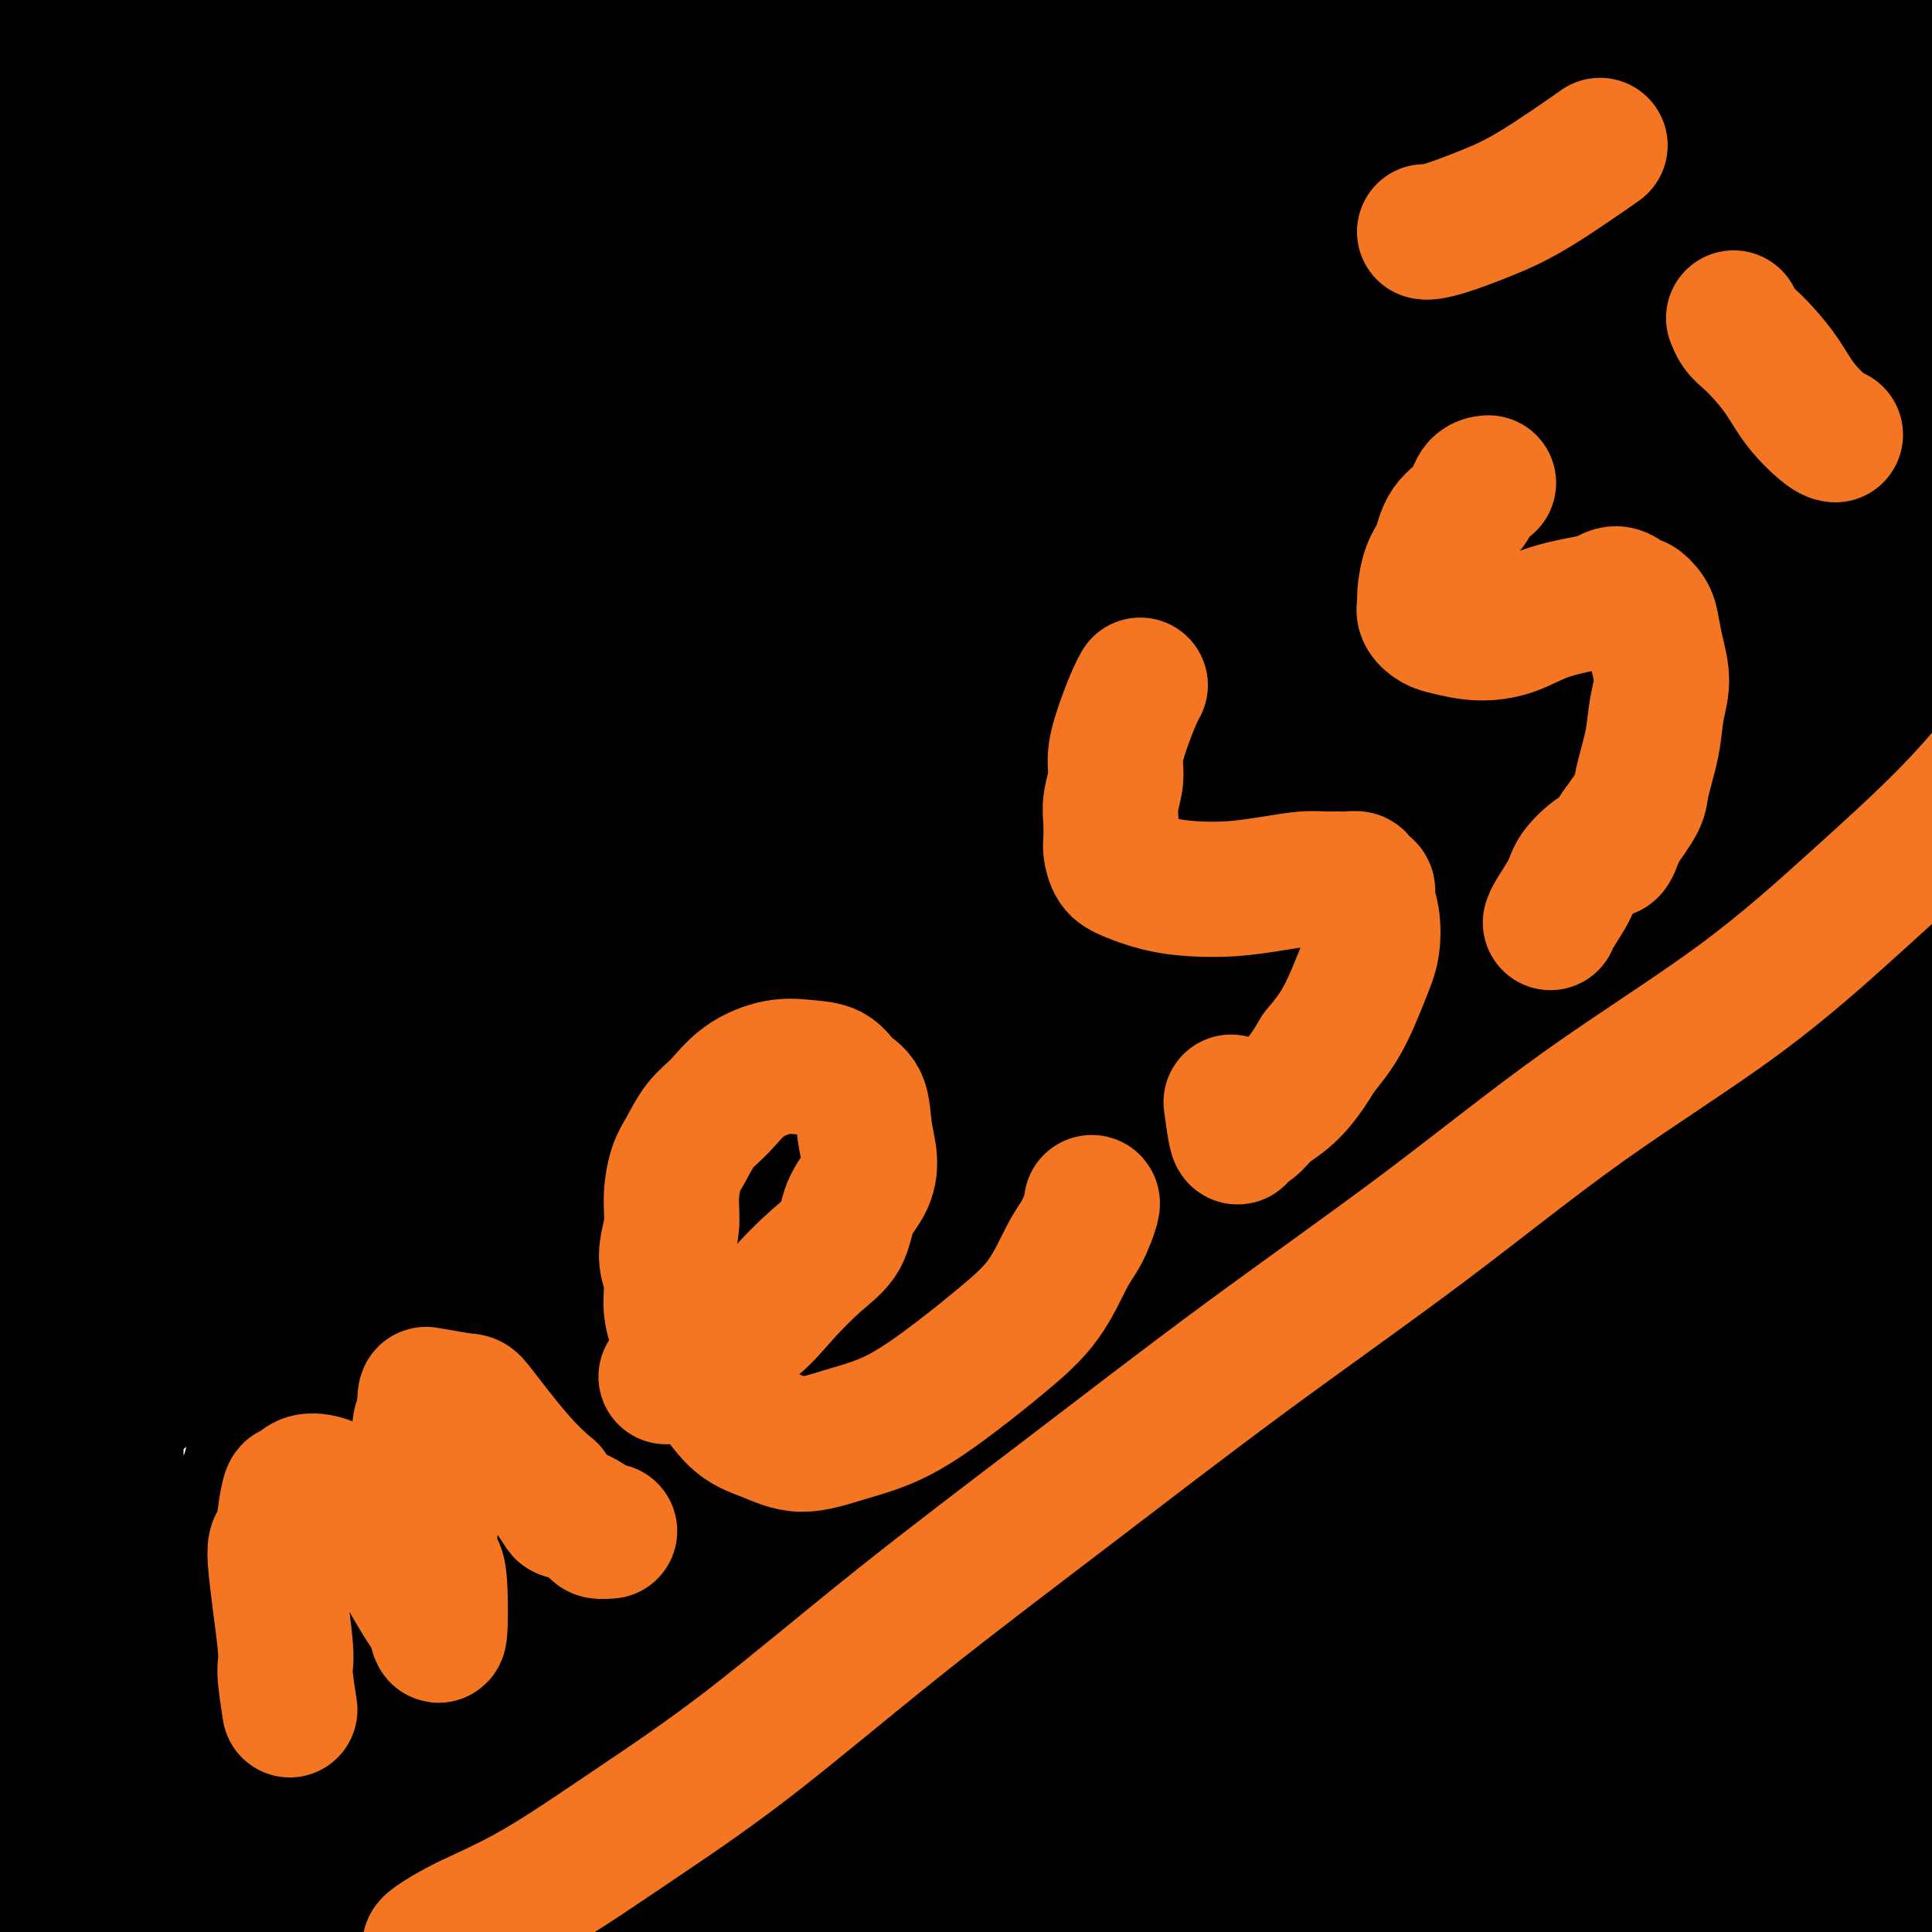 <svg viewBox='0 0 400 400' version='1.1' xmlns='http://www.w3.org/2000/svg' xmlns:xlink='http://www.w3.org/1999/xlink'><g fill='none' stroke='#7C3805' stroke-width='12' stroke-linecap='round' stroke-linejoin='round'><path d='M87,275c-0.009,0.013 -0.018,0.026 0,0c0.018,-0.026 0.061,-0.091 0,0c-0.061,0.091 -0.228,0.339 0,0c0.228,-0.339 0.850,-1.263 1,-3c0.150,-1.737 -0.171,-4.286 0,-6c0.171,-1.714 0.836,-2.593 1,-4c0.164,-1.407 -0.171,-3.344 0,-5c0.171,-1.656 0.847,-3.032 1,-4c0.153,-0.968 -0.219,-1.527 0,-2c0.219,-0.473 1.029,-0.861 1,-1c-0.029,-0.139 -0.897,-0.028 -1,0c-0.103,0.028 0.558,-0.028 1,0c0.442,0.028 0.664,0.141 1,0c0.336,-0.141 0.785,-0.537 2,-1c1.215,-0.463 3.196,-0.994 4,-1c0.804,-0.006 0.432,0.512 1,1c0.568,0.488 2.078,0.946 3,1c0.922,0.054 1.258,-0.295 2,0c0.742,0.295 1.890,1.234 3,2c1.110,0.766 2.184,1.360 3,2c0.816,0.640 1.376,1.326 2,2c0.624,0.674 1.312,1.337 2,2'/><path d='M114,258c2.928,2.022 2.248,2.075 2,2c-0.248,-0.075 -0.065,-0.280 0,0c0.065,0.280 0.013,1.046 0,1c-0.013,-0.046 0.015,-0.904 0,-1c-0.015,-0.096 -0.073,0.569 0,1c0.073,0.431 0.275,0.627 1,1c0.725,0.373 1.971,0.923 3,2c1.029,1.077 1.839,2.681 3,4c1.161,1.319 2.673,2.354 3,4c0.327,1.646 -0.531,3.903 -1,6c-0.469,2.097 -0.549,4.033 -1,7c-0.451,2.967 -1.273,6.965 -2,10c-0.727,3.035 -1.361,5.106 -2,8c-0.639,2.894 -1.285,6.611 -2,9c-0.715,2.389 -1.500,3.451 -2,5c-0.500,1.549 -0.714,3.585 -1,5c-0.286,1.415 -0.643,2.207 -1,3'/><path d='M114,325c-1.856,8.281 -0.497,2.485 0,0c0.497,-2.485 0.133,-1.659 0,-1c-0.133,0.659 -0.036,1.151 0,1c0.036,-0.151 0.010,-0.945 0,-1c-0.010,-0.055 -0.003,0.630 0,1c0.003,0.370 0.001,0.425 0,1c-0.001,0.575 -0.000,1.671 0,2c0.000,0.329 0.000,-0.109 0,0c-0.000,0.109 -0.001,0.764 0,1c0.001,0.236 0.003,0.052 0,0c-0.003,-0.052 -0.010,0.029 0,0c0.010,-0.029 0.039,-0.167 0,0c-0.039,0.167 -0.146,0.639 0,1c0.146,0.361 0.544,0.612 1,1c0.456,0.388 0.969,0.912 1,1c0.031,0.088 -0.420,-0.261 0,0c0.420,0.261 1.710,1.130 3,2'/><path d='M119,334c1.704,1.523 3.464,0.832 5,1c1.536,0.168 2.849,1.197 5,2c2.151,0.803 5.141,1.381 8,2c2.859,0.619 5.586,1.280 9,2c3.414,0.720 7.515,1.499 10,2c2.485,0.501 3.353,0.723 8,1c4.647,0.277 13.072,0.611 17,1c3.928,0.389 3.360,0.835 4,1c0.640,0.165 2.490,0.048 4,0c1.510,-0.048 2.681,-0.028 4,0c1.319,0.028 2.787,0.064 5,0c2.213,-0.064 5.171,-0.229 8,0c2.829,0.229 5.529,0.850 8,1c2.471,0.150 4.713,-0.171 7,0c2.287,0.171 4.619,0.835 7,1c2.381,0.165 4.810,-0.167 8,0c3.190,0.167 7.140,0.833 10,1c2.860,0.167 4.629,-0.166 7,0c2.371,0.166 5.345,0.829 8,1c2.655,0.171 4.991,-0.150 7,0c2.009,0.150 3.690,0.772 5,1c1.310,0.228 2.250,0.061 3,0c0.750,-0.061 1.312,-0.016 2,0c0.688,0.016 1.504,0.004 2,0c0.496,-0.004 0.672,-0.001 1,0c0.328,0.001 0.810,0.000 1,0c0.190,-0.000 0.090,-0.000 0,0c-0.090,0.000 -0.168,0.000 0,0c0.168,-0.000 0.584,-0.000 1,0'/><path d='M283,351c18.382,0.880 4.836,-0.421 0,-1c-4.836,-0.579 -0.963,-0.434 1,-1c1.963,-0.566 2.017,-1.841 2,-3c-0.017,-1.159 -0.104,-2.203 0,-4c0.104,-1.797 0.399,-4.348 1,-6c0.601,-1.652 1.510,-2.405 1,-10c-0.510,-7.595 -2.438,-22.033 -3,-28c-0.562,-5.967 0.241,-3.463 0,-4c-0.241,-0.537 -1.526,-4.113 -2,-6c-0.474,-1.887 -0.138,-2.083 0,-3c0.138,-0.917 0.079,-2.553 0,-3c-0.079,-0.447 -0.176,0.297 0,0c0.176,-0.297 0.625,-1.634 1,-2c0.375,-0.366 0.675,0.238 1,0c0.325,-0.238 0.676,-1.316 1,-2c0.324,-0.684 0.620,-0.972 1,-1c0.380,-0.028 0.845,0.203 1,0c0.155,-0.203 0.002,-0.841 0,-1c-0.002,-0.159 0.147,0.160 0,0c-0.147,-0.160 -0.590,-0.799 0,-1c0.590,-0.201 2.213,0.037 3,0c0.787,-0.037 0.738,-0.350 2,-1c1.262,-0.650 3.835,-1.638 6,-2c2.165,-0.362 3.924,-0.098 6,0c2.076,0.098 4.471,0.029 7,0c2.529,-0.029 5.193,-0.018 8,0c2.807,0.018 5.756,0.043 8,0c2.244,-0.043 3.784,-0.155 5,0c1.216,0.155 2.108,0.578 3,1'/><path d='M336,273c6.056,0.090 2.697,-0.186 2,0c-0.697,0.186 1.267,0.834 2,1c0.733,0.166 0.234,-0.150 0,0c-0.234,0.150 -0.203,0.767 0,1c0.203,0.233 0.579,0.082 1,0c0.421,-0.082 0.887,-0.094 1,0c0.113,0.094 -0.129,0.296 0,1c0.129,0.704 0.627,1.912 1,4c0.373,2.088 0.621,5.056 1,8c0.379,2.944 0.890,5.865 1,9c0.110,3.135 -0.181,6.484 0,9c0.181,2.516 0.833,4.198 1,6c0.167,1.802 -0.151,3.725 0,5c0.151,1.275 0.773,1.901 1,3c0.227,1.099 0.061,2.672 0,4c-0.061,1.328 -0.016,2.411 0,3c0.016,0.589 0.004,0.684 0,1c-0.004,0.316 -0.001,0.854 0,1c0.001,0.146 0.000,-0.101 0,0c-0.000,0.101 -0.000,0.551 0,1'/><path d='M347,330c0.667,8.333 0.333,4.167 0,0'/></g>
<g fill='none' stroke='#000000' stroke-width='28' stroke-linecap='round' stroke-linejoin='round'><path d='M136,311c0.006,-0.004 0.013,-0.008 0,0c-0.013,0.008 -0.045,0.028 0,0c0.045,-0.028 0.167,-0.102 0,0c-0.167,0.102 -0.625,0.381 0,0c0.625,-0.381 2.331,-1.422 4,-2c1.669,-0.578 3.299,-0.692 6,-2c2.701,-1.308 6.473,-3.808 9,-5c2.527,-1.192 3.808,-1.075 6,-2c2.192,-0.925 5.294,-2.892 8,-4c2.706,-1.108 5.018,-1.355 7,-2c1.982,-0.645 3.636,-1.687 5,-2c1.364,-0.313 2.438,0.101 3,0c0.562,-0.101 0.613,-0.719 1,-1c0.387,-0.281 1.112,-0.224 1,0c-0.112,0.224 -1.061,0.617 -2,1c-0.939,0.383 -1.868,0.757 -4,2c-2.132,1.243 -5.466,3.355 -9,5c-3.534,1.645 -7.267,2.822 -11,4'/><path d='M160,303c-5.660,2.458 -7.812,3.103 -10,4c-2.188,0.897 -4.414,2.046 -6,3c-1.586,0.954 -2.533,1.714 -3,2c-0.467,0.286 -0.452,0.097 -1,0c-0.548,-0.097 -1.657,-0.101 -1,0c0.657,0.101 3.081,0.307 5,0c1.919,-0.307 3.335,-1.126 7,-2c3.665,-0.874 9.580,-1.802 14,-3c4.420,-1.198 7.344,-2.667 11,-4c3.656,-1.333 8.045,-2.531 11,-4c2.955,-1.469 4.475,-3.210 6,-4c1.525,-0.790 3.055,-0.631 4,-1c0.945,-0.369 1.304,-1.267 1,-1c-0.304,0.267 -1.271,1.699 -3,3c-1.729,1.301 -4.219,2.472 -7,4c-2.781,1.528 -5.853,3.414 -9,5c-3.147,1.586 -6.368,2.874 -9,4c-2.632,1.126 -4.676,2.092 -7,3c-2.324,0.908 -4.927,1.760 -6,2c-1.073,0.240 -0.616,-0.132 -1,0c-0.384,0.132 -1.608,0.767 -2,1c-0.392,0.233 0.048,0.063 0,0c-0.048,-0.063 -0.585,-0.018 -1,0c-0.415,0.018 -0.707,0.009 -1,0'/><path d='M152,315c-7.222,3.415 -2.777,1.452 -1,1c1.777,-0.452 0.887,0.608 0,1c-0.887,0.392 -1.770,0.115 -2,0c-0.230,-0.115 0.194,-0.068 0,0c-0.194,0.068 -1.006,0.158 -2,1c-0.994,0.842 -2.170,2.435 -4,5c-1.830,2.565 -4.314,6.101 -6,8c-1.686,1.899 -2.575,2.163 -4,3c-1.425,0.837 -3.385,2.249 -4,3c-0.615,0.751 0.114,0.841 0,1c-0.114,0.159 -1.070,0.386 -1,0c0.070,-0.386 1.166,-1.386 3,-2c1.834,-0.614 4.406,-0.841 8,-2c3.594,-1.159 8.210,-3.249 13,-5c4.790,-1.751 9.752,-3.161 14,-5c4.248,-1.839 7.780,-4.105 12,-6c4.220,-1.895 9.127,-3.418 13,-5c3.873,-1.582 6.711,-3.221 10,-5c3.289,-1.779 7.029,-3.697 9,-5c1.971,-1.303 2.173,-1.992 3,-3c0.827,-1.008 2.278,-2.334 3,-3c0.722,-0.666 0.713,-0.670 1,-1c0.287,-0.330 0.870,-0.985 1,-1c0.130,-0.015 -0.192,0.611 -1,1c-0.808,0.389 -2.103,0.541 -4,1c-1.897,0.459 -4.395,1.226 -8,2c-3.605,0.774 -8.317,1.554 -12,3c-3.683,1.446 -6.338,3.556 -9,5c-2.662,1.444 -5.331,2.222 -8,3'/><path d='M176,310c-7.501,3.111 -5.254,3.389 -5,4c0.254,0.611 -1.484,1.555 -2,2c-0.516,0.445 0.191,0.390 -1,1c-1.191,0.610 -4.281,1.885 5,1c9.281,-0.885 30.931,-3.929 40,-5c9.069,-1.071 5.556,-0.168 8,-1c2.444,-0.832 10.844,-3.400 17,-5c6.156,-1.600 10.069,-2.232 13,-3c2.931,-0.768 4.881,-1.670 7,-2c2.119,-0.330 4.407,-0.087 5,0c0.593,0.087 -0.511,0.019 -1,0c-0.489,-0.019 -0.364,0.012 -1,0c-0.636,-0.012 -2.031,-0.066 -5,0c-2.969,0.066 -7.510,0.253 -13,1c-5.490,0.747 -11.927,2.053 -18,4c-6.073,1.947 -11.780,4.535 -17,7c-5.220,2.465 -9.952,4.807 -14,7c-4.048,2.193 -7.413,4.237 -10,6c-2.587,1.763 -4.397,3.246 -5,4c-0.603,0.754 -0.001,0.778 0,1c0.001,0.222 -0.599,0.640 1,0c1.599,-0.640 5.399,-2.340 10,-4c4.601,-1.660 10.005,-3.282 16,-6c5.995,-2.718 12.583,-6.533 19,-10c6.417,-3.467 12.664,-6.586 18,-10c5.336,-3.414 9.760,-7.121 14,-10c4.240,-2.879 8.295,-4.929 11,-7c2.705,-2.071 4.058,-4.163 5,-5c0.942,-0.837 1.471,-0.418 2,0'/><path d='M275,280c4.726,-3.118 0.539,0.087 -2,2c-2.539,1.913 -3.432,2.534 -5,5c-1.568,2.466 -3.812,6.777 -6,10c-2.188,3.223 -4.318,5.358 -8,9c-3.682,3.642 -8.914,8.790 -11,11c-2.086,2.210 -1.026,1.481 -1,2c0.026,0.519 -0.983,2.284 -1,2c-0.017,-0.284 0.957,-2.618 2,-5c1.043,-2.382 2.155,-4.811 4,-9c1.845,-4.189 4.422,-10.139 6,-14c1.578,-3.861 2.157,-5.633 3,-8c0.843,-2.367 1.951,-5.329 3,-7c1.049,-1.671 2.039,-2.051 3,-3c0.961,-0.949 1.894,-2.466 3,-3c1.106,-0.534 2.386,-0.085 3,0c0.614,0.085 0.561,-0.193 1,0c0.439,0.193 1.368,0.858 2,2c0.632,1.142 0.965,2.760 1,5c0.035,2.240 -0.228,5.100 -1,8c-0.772,2.900 -2.052,5.838 -3,8c-0.948,2.162 -1.563,3.548 -2,5c-0.437,1.452 -0.697,2.969 -1,4c-0.303,1.031 -0.648,1.575 -1,2c-0.352,0.425 -0.710,0.730 -1,1c-0.290,0.270 -0.511,0.506 0,0c0.511,-0.506 1.756,-1.753 3,-3'/><path d='M266,304c0.660,-1.196 0.809,-2.687 2,-5c1.191,-2.313 3.425,-5.447 5,-8c1.575,-2.553 2.493,-4.523 3,-6c0.507,-1.477 0.603,-2.460 2,-3c1.397,-0.540 4.093,-0.636 5,0c0.907,0.636 0.023,2.004 0,3c-0.023,0.996 0.815,1.620 1,3c0.185,1.380 -0.284,3.514 -1,5c-0.716,1.486 -1.680,2.322 -3,4c-1.320,1.678 -2.995,4.197 -6,6c-3.005,1.803 -7.339,2.889 -11,4c-3.661,1.111 -6.649,2.247 -10,3c-3.351,0.753 -7.066,1.124 -10,1c-2.934,-0.124 -5.089,-0.742 -7,-2c-1.911,-1.258 -3.579,-3.156 -5,-6c-1.421,-2.844 -2.596,-6.636 -3,-11c-0.404,-4.364 -0.036,-9.302 1,-15c1.036,-5.698 2.741,-12.157 5,-17c2.259,-4.843 5.072,-8.071 8,-11c2.928,-2.929 5.972,-5.560 9,-7c3.028,-1.440 6.042,-1.690 9,-2c2.958,-0.310 5.860,-0.679 8,0c2.140,0.679 3.517,2.405 5,4c1.483,1.595 3.072,3.057 4,6c0.928,2.943 1.193,7.366 1,12c-0.193,4.634 -0.846,9.479 -2,14c-1.154,4.521 -2.811,8.717 -6,13c-3.189,4.283 -7.911,8.652 -12,12c-4.089,3.348 -7.544,5.674 -11,8'/><path d='M247,309c-6.182,4.317 -10.136,5.108 -14,6c-3.864,0.892 -7.636,1.885 -11,2c-3.364,0.115 -6.319,-0.649 -9,-2c-2.681,-1.351 -5.089,-3.288 -7,-6c-1.911,-2.712 -3.324,-6.197 -5,-9c-1.676,-2.803 -3.616,-4.924 -3,-13c0.616,-8.076 3.788,-22.106 6,-28c2.212,-5.894 3.462,-3.651 6,-3c2.538,0.651 6.362,-0.288 10,0c3.638,0.288 7.091,1.804 11,4c3.909,2.196 8.276,5.072 12,8c3.724,2.928 6.806,5.907 10,9c3.194,3.093 6.501,6.299 9,9c2.499,2.701 4.192,4.898 5,7c0.808,2.102 0.733,4.110 -1,6c-1.733,1.890 -5.122,3.662 -9,6c-3.878,2.338 -8.244,5.241 -14,7c-5.756,1.759 -12.903,2.374 -20,3c-7.097,0.626 -14.145,1.263 -20,1c-5.855,-0.263 -10.518,-1.428 -15,-3c-4.482,-1.572 -8.784,-3.552 -12,-6c-3.216,-2.448 -5.346,-5.363 -7,-10c-1.654,-4.637 -2.833,-10.996 -2,-17c0.833,-6.004 3.678,-11.652 7,-18c3.322,-6.348 7.119,-13.394 12,-19c4.881,-5.606 10.844,-9.771 16,-13c5.156,-3.229 9.503,-5.523 14,-7c4.497,-1.477 9.142,-2.136 13,-2c3.858,0.136 6.929,1.068 10,2'/><path d='M239,223c4.869,0.740 5.540,2.590 7,6c1.460,3.410 3.707,8.382 5,13c1.293,4.618 1.630,8.884 1,14c-0.630,5.116 -2.229,11.083 -4,16c-1.771,4.917 -3.714,8.784 -10,15c-6.286,6.216 -16.915,14.783 -28,20c-11.085,5.217 -22.625,7.086 -31,8c-8.375,0.914 -13.586,0.874 -18,0c-4.414,-0.874 -8.032,-2.584 -11,-6c-2.968,-3.416 -5.285,-8.540 -6,-14c-0.715,-5.460 0.172,-11.255 2,-18c1.828,-6.745 4.597,-14.440 8,-21c3.403,-6.560 7.441,-11.983 12,-17c4.559,-5.017 9.640,-9.626 15,-13c5.360,-3.374 11.001,-5.513 17,-7c5.999,-1.487 12.358,-2.323 18,-2c5.642,0.323 10.569,1.805 15,4c4.431,2.195 8.366,5.102 12,9c3.634,3.898 6.967,8.786 9,13c2.033,4.214 2.766,7.755 3,13c0.234,5.245 -0.030,12.195 -2,18c-1.970,5.805 -5.645,10.466 -10,16c-4.355,5.534 -9.389,11.943 -15,17c-5.611,5.057 -11.798,8.764 -18,12c-6.202,3.236 -12.420,6.003 -19,7c-6.580,0.997 -13.523,0.226 -20,-2c-6.477,-2.226 -12.489,-5.906 -17,-10c-4.511,-4.094 -7.522,-8.602 -10,-15c-2.478,-6.398 -4.422,-14.685 -4,-23c0.422,-8.315 3.211,-16.657 6,-25'/><path d='M146,251c2.143,-8.526 4.501,-17.341 8,-25c3.499,-7.659 8.140,-14.161 13,-20c4.860,-5.839 9.938,-11.016 16,-15c6.062,-3.984 13.108,-6.774 19,-9c5.892,-2.226 10.632,-3.888 20,-2c9.368,1.888 23.365,7.327 30,10c6.635,2.673 5.907,2.580 9,6c3.093,3.420 10.008,10.353 15,17c4.992,6.647 8.063,13.010 10,20c1.937,6.990 2.742,14.609 2,22c-0.742,7.391 -3.029,14.553 -6,22c-2.971,7.447 -6.625,15.177 -12,22c-5.375,6.823 -12.470,12.738 -20,18c-7.530,5.262 -15.496,9.872 -23,12c-7.504,2.128 -14.547,1.773 -21,0c-6.453,-1.773 -12.316,-4.964 -17,-10c-4.684,-5.036 -8.189,-11.918 -10,-20c-1.811,-8.082 -1.927,-17.363 -1,-27c0.927,-9.637 2.899,-19.631 6,-29c3.101,-9.369 7.331,-18.112 12,-26c4.669,-7.888 9.775,-14.921 16,-20c6.225,-5.079 13.568,-8.203 20,-10c6.432,-1.797 11.954,-2.267 18,-1c6.046,1.267 12.617,4.272 18,8c5.383,3.728 9.578,8.179 14,14c4.422,5.821 9.070,13.010 12,21c2.930,7.990 4.141,16.779 5,26c0.859,9.221 1.364,18.874 1,28c-0.364,9.126 -1.598,17.726 -4,26c-2.402,8.274 -5.972,16.221 -10,22c-4.028,5.779 -8.514,9.389 -13,13'/><path d='M273,344c-4.594,3.576 -9.578,6.015 -15,6c-5.422,-0.015 -11.281,-2.486 -17,-6c-5.719,-3.514 -11.297,-8.073 -16,-16c-4.703,-7.927 -8.530,-19.222 -12,-27c-3.470,-7.778 -6.582,-12.038 -5,-29c1.582,-16.962 7.857,-46.624 11,-59c3.143,-12.376 3.154,-7.464 5,-8c1.846,-0.536 5.527,-6.520 10,-9c4.473,-2.480 9.736,-1.457 14,0c4.264,1.457 7.527,3.346 12,7c4.473,3.654 10.156,9.071 15,16c4.844,6.929 8.849,15.369 13,24c4.151,8.631 8.449,17.453 12,26c3.551,8.547 6.355,16.820 8,24c1.645,7.180 2.131,13.267 1,18c-1.131,4.733 -3.879,8.110 -8,10c-4.121,1.890 -9.616,2.292 -16,1c-6.384,-1.292 -13.657,-4.277 -21,-8c-7.343,-3.723 -14.754,-8.184 -21,-14c-6.246,-5.816 -11.325,-12.987 -16,-20c-4.675,-7.013 -8.944,-13.867 -12,-20c-3.056,-6.133 -4.899,-11.544 -6,-17c-1.101,-5.456 -1.460,-10.956 -1,-15c0.460,-4.044 1.740,-6.631 4,-9c2.260,-2.369 5.499,-4.521 9,-6c3.501,-1.479 7.264,-2.286 12,-2c4.736,0.286 10.445,1.664 16,4c5.555,2.336 10.957,5.629 17,10c6.043,4.371 12.727,9.820 18,15c5.273,5.180 9.137,10.090 13,15'/><path d='M297,255c6.515,7.852 7.302,12.483 8,17c0.698,4.517 1.307,8.921 1,13c-0.307,4.079 -1.531,7.833 -4,11c-2.469,3.167 -6.185,5.747 -11,7c-4.815,1.253 -10.731,1.180 -16,2c-5.269,0.820 -9.893,2.532 -22,-3c-12.107,-5.532 -31.697,-18.308 -42,-27c-10.303,-8.692 -11.318,-13.299 -13,-19c-1.682,-5.701 -4.032,-12.497 -4,-19c0.032,-6.503 2.447,-12.714 4,-18c1.553,-5.286 2.246,-9.646 5,-13c2.754,-3.354 7.570,-5.702 12,-7c4.430,-1.298 8.472,-1.545 13,0c4.528,1.545 9.540,4.882 13,9c3.460,4.118 5.368,9.015 6,15c0.632,5.985 -0.012,13.057 -1,19c-0.988,5.943 -2.321,10.757 -5,16c-2.679,5.243 -6.705,10.916 -11,16c-4.295,5.084 -8.860,9.579 -14,15c-5.140,5.421 -10.857,11.768 -16,17c-5.143,5.232 -9.713,9.349 -14,14c-4.287,4.651 -8.292,9.834 -12,12c-3.708,2.166 -7.120,1.314 -11,0c-3.880,-1.314 -8.228,-3.089 -11,-8c-2.772,-4.911 -3.968,-12.957 -5,-21c-1.032,-8.043 -1.901,-16.083 -2,-24c-0.099,-7.917 0.571,-15.710 2,-22c1.429,-6.290 3.615,-11.078 6,-15c2.385,-3.922 4.967,-6.978 9,-8c4.033,-1.022 9.516,-0.011 15,1'/><path d='M177,235c5.496,1.469 11.736,4.643 18,9c6.264,4.357 12.553,9.898 18,17c5.447,7.102 10.053,15.764 14,24c3.947,8.236 7.234,16.047 9,24c1.766,7.953 2.012,16.049 0,23c-2.012,6.951 -6.282,12.755 -9,18c-2.718,5.245 -3.883,9.929 -15,14c-11.117,4.071 -32.187,7.529 -45,7c-12.813,-0.529 -17.369,-5.045 -24,-10c-6.631,-4.955 -15.337,-10.348 -22,-17c-6.663,-6.652 -11.282,-14.563 -15,-22c-3.718,-7.437 -6.536,-14.399 -8,-22c-1.464,-7.601 -1.574,-15.839 -1,-23c0.574,-7.161 1.833,-13.243 4,-18c2.167,-4.757 5.244,-8.188 9,-11c3.756,-2.812 8.192,-5.006 14,-5c5.808,0.006 12.988,2.212 20,5c7.012,2.788 13.857,6.156 20,12c6.143,5.844 11.586,14.162 16,22c4.414,7.838 7.799,15.196 10,23c2.201,7.804 3.217,16.053 3,23c-0.217,6.947 -1.667,12.593 -5,18c-3.333,5.407 -8.548,10.574 -14,15c-5.452,4.426 -11.140,8.112 -18,11c-6.860,2.888 -14.891,4.979 -23,6c-8.109,1.021 -16.294,0.973 -24,0c-7.706,-0.973 -14.931,-2.869 -21,-6c-6.069,-3.131 -10.980,-7.497 -15,-13c-4.020,-5.503 -7.149,-12.144 -8,-20c-0.851,-7.856 0.574,-16.928 2,-26'/><path d='M67,313c1.909,-8.320 5.680,-16.120 12,-24c6.320,-7.880 15.187,-15.841 25,-21c9.813,-5.159 20.572,-7.518 31,-8c10.428,-0.482 20.526,0.911 31,6c10.474,5.089 21.323,13.873 30,23c8.677,9.127 15.180,18.598 20,29c4.820,10.402 7.955,21.735 10,30c2.045,8.265 3.000,13.463 -5,23c-8.000,9.537 -24.956,23.411 -37,29c-12.044,5.589 -19.175,2.891 -29,1c-9.825,-1.891 -22.344,-2.974 -33,-6c-10.656,-3.026 -19.448,-7.996 -28,-13c-8.552,-5.004 -16.862,-10.042 -23,-16c-6.138,-5.958 -10.103,-12.837 -13,-20c-2.897,-7.163 -4.726,-14.611 -4,-22c0.726,-7.389 4.007,-14.717 8,-22c3.993,-7.283 8.696,-14.519 16,-21c7.304,-6.481 17.207,-12.207 29,-17c11.793,-4.793 25.477,-8.653 40,-11c14.523,-2.347 29.887,-3.181 44,-2c14.113,1.181 26.977,4.377 38,9c11.023,4.623 20.205,10.673 27,17c6.795,6.327 11.204,12.929 14,19c2.796,6.071 3.978,11.609 2,18c-1.978,6.391 -7.115,13.635 -14,19c-6.885,5.365 -15.516,8.852 -27,13c-11.484,4.148 -25.820,8.957 -40,12c-14.180,3.043 -28.202,4.319 -42,6c-13.798,1.681 -27.371,3.766 -38,5c-10.629,1.234 -18.315,1.617 -26,2'/><path d='M85,371c-19.707,2.362 -15.975,1.767 -16,0c-0.025,-1.767 -3.809,-4.707 -5,-9c-1.191,-4.293 0.209,-9.940 4,-18c3.791,-8.060 9.972,-18.534 15,-27c5.028,-8.466 8.904,-14.924 28,-27c19.096,-12.076 53.414,-29.768 74,-37c20.586,-7.232 27.441,-4.002 36,-1c8.559,3.002 18.822,5.777 27,10c8.178,4.223 14.271,9.894 18,16c3.729,6.106 5.095,12.648 5,19c-0.095,6.352 -1.652,12.514 -6,19c-4.348,6.486 -11.487,13.295 -20,18c-8.513,4.705 -18.398,7.304 -29,10c-10.602,2.696 -21.919,5.488 -33,7c-11.081,1.512 -21.926,1.744 -32,1c-10.074,-0.744 -19.375,-2.463 -27,-5c-7.625,-2.537 -13.572,-5.893 -18,-11c-4.428,-5.107 -7.337,-11.967 -9,-19c-1.663,-7.033 -2.080,-14.241 -1,-22c1.080,-7.759 3.657,-16.069 8,-24c4.343,-7.931 10.450,-15.481 17,-23c6.550,-7.519 13.541,-15.005 22,-22c8.459,-6.995 18.386,-13.499 29,-19c10.614,-5.501 21.917,-10.000 33,-13c11.083,-3.000 21.947,-4.500 31,-5c9.053,-0.500 16.296,0.001 22,2c5.704,1.999 9.869,5.494 13,10c3.131,4.506 5.228,10.021 6,16c0.772,5.979 0.221,12.423 -1,19c-1.221,6.577 -3.110,13.289 -5,20'/><path d='M271,256c-3.012,9.532 -7.543,13.863 -12,19c-4.457,5.137 -8.841,11.081 -14,15c-5.159,3.919 -11.094,5.815 -17,7c-5.906,1.185 -11.782,1.661 -17,0c-5.218,-1.661 -9.778,-5.458 -14,-10c-4.222,-4.542 -8.105,-9.828 -11,-14c-2.895,-4.172 -4.801,-7.230 -5,-15c-0.199,-7.770 1.308,-20.253 3,-27c1.692,-6.747 3.567,-7.758 5,-10c1.433,-2.242 2.423,-5.715 3,-8c0.577,-2.285 0.741,-3.383 1,-4c0.259,-0.617 0.611,-0.754 1,-1c0.389,-0.246 0.813,-0.602 1,-1c0.187,-0.398 0.135,-0.839 0,-1c-0.135,-0.161 -0.353,-0.043 0,0c0.353,0.043 1.279,0.011 1,0c-0.279,-0.011 -1.762,0.001 -3,0c-1.238,-0.001 -2.232,-0.014 -4,0c-1.768,0.014 -4.311,0.053 -6,0c-1.689,-0.053 -2.525,-0.200 -3,0c-0.475,0.200 -0.589,0.746 -1,1c-0.411,0.254 -1.117,0.215 -1,0c0.117,-0.215 1.059,-0.608 2,-1'/><path d='M180,206c-1.668,-0.568 1.661,-1.487 5,-3c3.339,-1.513 6.686,-3.619 11,-7c4.314,-3.381 9.594,-8.035 14,-12c4.406,-3.965 7.938,-7.239 11,-11c3.062,-3.761 5.653,-8.009 7,-11c1.347,-2.991 1.451,-4.724 0,-12c-1.451,-7.276 -4.458,-20.096 -7,-28c-2.542,-7.904 -4.620,-10.891 -6,-15c-1.380,-4.109 -2.061,-9.340 -3,-13c-0.939,-3.660 -2.136,-5.749 -3,-8c-0.864,-2.251 -1.395,-4.663 -2,-6c-0.605,-1.337 -1.285,-1.601 -2,-2c-0.715,-0.399 -1.465,-0.935 -2,-1c-0.535,-0.065 -0.856,0.342 -2,1c-1.144,0.658 -3.112,1.569 -5,4c-1.888,2.431 -3.695,6.384 -6,11c-2.305,4.616 -5.106,9.897 -7,16c-1.894,6.103 -2.880,13.027 -5,21c-2.120,7.973 -5.372,16.993 -8,27c-2.628,10.007 -4.631,21.001 -8,32c-3.369,10.999 -8.103,22.002 -12,34c-3.897,11.998 -6.958,24.990 -11,37c-4.042,12.010 -9.067,23.038 -13,34c-3.933,10.962 -6.776,21.859 -10,32c-3.224,10.141 -6.830,19.528 -10,28c-3.170,8.472 -5.905,16.030 -8,23c-2.095,6.970 -3.551,13.353 -4,19c-0.449,5.647 0.110,10.559 1,15c0.890,4.441 2.111,8.412 4,12c1.889,3.588 4.444,6.794 7,10'/><path d='M106,433c2.913,4.300 4.696,4.051 7,4c2.304,-0.051 5.129,0.096 9,-1c3.871,-1.096 8.789,-3.433 14,-7c5.211,-3.567 10.714,-8.362 19,-16c8.286,-7.638 19.355,-18.120 26,-24c6.645,-5.880 8.866,-7.160 36,-35c27.134,-27.840 79.181,-82.240 100,-104c20.819,-21.760 10.409,-10.880 0,0'/><path d='M147,335c0.175,-0.683 0.351,-1.366 1,-4c0.649,-2.634 1.772,-7.218 4,-14c2.228,-6.782 5.561,-15.760 10,-26c4.439,-10.240 9.985,-21.740 17,-35c7.015,-13.260 15.498,-28.280 24,-43c8.502,-14.720 17.022,-29.139 26,-43c8.978,-13.861 18.416,-27.163 27,-39c8.584,-11.837 16.316,-22.208 23,-31c6.684,-8.792 12.319,-16.004 17,-22c4.681,-5.996 8.406,-10.778 11,-14c2.594,-3.222 4.057,-4.886 5,-6c0.943,-1.114 1.366,-1.678 1,-1c-0.366,0.678 -1.520,2.599 -4,6c-2.480,3.401 -6.286,8.282 -12,15c-5.714,6.718 -13.338,15.274 -22,24c-8.662,8.726 -18.364,17.621 -29,28c-10.636,10.379 -22.207,22.240 -34,34c-11.793,11.760 -23.809,23.419 -36,35c-12.191,11.581 -24.559,23.083 -37,34c-12.441,10.917 -24.957,21.248 -36,31c-11.043,9.752 -20.613,18.923 -29,27c-8.387,8.077 -15.590,15.058 -21,21c-5.410,5.942 -9.027,10.844 -12,14c-2.973,3.156 -5.302,4.567 -7,6c-1.698,1.433 -2.764,2.889 -2,2c0.764,-0.889 3.357,-4.122 6,-8c2.643,-3.878 5.337,-8.400 11,-16c5.663,-7.600 14.294,-18.277 23,-28c8.706,-9.723 17.487,-18.492 27,-29c9.513,-10.508 19.756,-22.754 30,-35'/><path d='M129,218c14.324,-16.155 21.634,-24.544 30,-35c8.366,-10.456 17.787,-22.981 26,-34c8.213,-11.019 15.218,-20.533 21,-29c5.782,-8.467 10.341,-15.887 14,-22c3.659,-6.113 6.416,-10.920 8,-14c1.584,-3.080 1.993,-4.433 3,-6c1.007,-1.567 2.611,-3.348 -4,1c-6.611,4.348 -21.437,14.825 -28,20c-6.563,5.175 -4.862,5.050 -12,11c-7.138,5.950 -23.115,17.976 -36,29c-12.885,11.024 -22.677,21.045 -34,32c-11.323,10.955 -24.177,22.843 -36,34c-11.823,11.157 -22.615,21.581 -32,32c-9.385,10.419 -17.365,20.832 -24,30c-6.635,9.168 -11.927,17.090 -16,24c-4.073,6.910 -6.928,12.807 -9,17c-2.072,4.193 -3.361,6.683 -4,9c-0.639,2.317 -0.628,4.461 -1,5c-0.372,0.539 -1.126,-0.527 0,-2c1.126,-1.473 4.134,-3.354 7,-6c2.866,-2.646 5.592,-6.056 11,-11c5.408,-4.944 13.500,-11.423 21,-18c7.500,-6.577 14.409,-13.252 22,-20c7.591,-6.748 15.863,-13.569 24,-21c8.137,-7.431 16.139,-15.474 24,-23c7.861,-7.526 15.582,-14.537 23,-22c7.418,-7.463 14.535,-15.378 21,-23c6.465,-7.622 12.279,-14.950 18,-22c5.721,-7.050 11.348,-13.821 16,-20c4.652,-6.179 8.329,-11.765 11,-17c2.671,-5.235 4.335,-10.117 6,-15'/><path d='M199,102c3.247,-6.538 2.863,-6.884 3,-8c0.137,-1.116 0.794,-3.002 1,-4c0.206,-0.998 -0.038,-1.108 0,-1c0.038,0.108 0.358,0.433 0,1c-0.358,0.567 -1.395,1.376 -1,1c0.395,-0.376 2.220,-1.938 -7,7c-9.220,8.938 -29.487,28.378 -43,41c-13.513,12.622 -20.272,18.428 -29,27c-8.728,8.572 -19.423,19.909 -29,30c-9.577,10.091 -18.034,18.936 -26,27c-7.966,8.064 -15.441,15.347 -21,22c-5.559,6.653 -9.201,12.678 -12,17c-2.799,4.322 -4.753,6.943 -6,9c-1.247,2.057 -1.786,3.551 -2,4c-0.214,0.449 -0.104,-0.146 0,0c0.104,0.146 0.200,1.033 2,0c1.800,-1.033 5.302,-3.985 10,-7c4.698,-3.015 10.592,-6.091 18,-12c7.408,-5.909 16.330,-14.649 25,-23c8.670,-8.351 17.089,-16.312 26,-26c8.911,-9.688 18.316,-21.101 28,-32c9.684,-10.899 19.647,-21.284 29,-32c9.353,-10.716 18.094,-21.765 26,-32c7.906,-10.235 14.976,-19.658 21,-28c6.024,-8.342 11.001,-15.605 16,-22c4.999,-6.395 10.019,-11.924 13,-16c2.981,-4.076 3.923,-6.701 5,-9c1.077,-2.299 2.290,-4.273 3,-5c0.710,-0.727 0.917,-0.208 1,0c0.083,0.208 0.041,0.104 0,0'/><path d='M250,31c8.555,-12.136 0.443,-2.474 -5,3c-5.443,5.474 -8.216,6.762 -15,11c-6.784,4.238 -17.579,11.425 -29,20c-11.421,8.575 -23.467,18.536 -37,29c-13.533,10.464 -28.553,21.431 -41,30c-12.447,8.569 -22.322,14.741 -41,32c-18.678,17.259 -46.159,45.606 -60,62c-13.841,16.394 -14.041,20.835 -16,25c-1.959,4.165 -5.675,8.054 -8,11c-2.325,2.946 -3.258,4.948 -4,6c-0.742,1.052 -1.295,1.155 -1,0c0.295,-1.155 1.436,-3.566 4,-8c2.564,-4.434 6.551,-10.891 12,-19c5.449,-8.109 12.358,-17.871 20,-27c7.642,-9.129 16.015,-17.624 25,-27c8.985,-9.376 18.580,-19.634 28,-29c9.420,-9.366 18.664,-17.841 28,-27c9.336,-9.159 18.765,-19.004 28,-28c9.235,-8.996 18.278,-17.145 27,-25c8.722,-7.855 17.125,-15.418 24,-22c6.875,-6.582 12.223,-12.184 17,-17c4.777,-4.816 8.984,-8.848 12,-12c3.016,-3.152 4.841,-5.426 6,-7c1.159,-1.574 1.651,-2.448 2,-3c0.349,-0.552 0.553,-0.782 0,0c-0.553,0.782 -1.864,2.577 -5,5c-3.136,2.423 -8.098,5.474 -15,11c-6.902,5.526 -15.743,13.526 -26,22c-10.257,8.474 -21.931,17.421 -34,28c-12.069,10.579 -24.535,22.789 -37,35'/><path d='M109,110c-24.985,21.628 -28.946,25.197 -37,35c-8.054,9.803 -20.201,25.840 -30,39c-9.799,13.160 -17.251,23.442 -23,35c-5.749,11.558 -9.795,24.390 -13,33c-3.205,8.610 -5.570,12.997 -8,18c-2.430,5.003 -4.927,10.623 -5,12c-0.073,1.377 2.277,-1.490 5,-5c2.723,-3.510 5.820,-7.663 11,-14c5.180,-6.337 12.442,-14.857 20,-23c7.558,-8.143 15.412,-15.909 24,-25c8.588,-9.091 17.912,-19.507 27,-29c9.088,-9.493 17.942,-18.063 27,-27c9.058,-8.937 18.319,-18.240 27,-27c8.681,-8.760 16.781,-16.977 24,-25c7.219,-8.023 13.557,-15.852 19,-23c5.443,-7.148 9.992,-13.613 14,-19c4.008,-5.387 7.475,-9.694 10,-13c2.525,-3.306 4.106,-5.610 5,-7c0.894,-1.390 1.099,-1.867 1,-2c-0.099,-0.133 -0.502,0.078 -1,1c-0.498,0.922 -1.090,2.557 -3,5c-1.910,2.443 -5.138,5.695 -10,12c-4.862,6.305 -11.360,15.663 -19,25c-7.640,9.337 -16.424,18.654 -25,29c-8.576,10.346 -16.945,21.721 -26,33c-9.055,11.279 -18.797,22.461 -28,34c-9.203,11.539 -17.869,23.433 -26,34c-8.131,10.567 -15.728,19.806 -22,29c-6.272,9.194 -11.221,18.341 -15,25c-3.779,6.659 -6.390,10.829 -9,15'/><path d='M23,285c-7.542,12.111 -3.398,7.890 -2,7c1.398,-0.890 0.048,1.552 0,2c-0.048,0.448 1.205,-1.097 4,-4c2.795,-2.903 7.133,-7.162 11,-10c3.867,-2.838 7.263,-4.253 19,-17c11.737,-12.747 31.817,-36.825 44,-52c12.183,-15.175 16.471,-21.446 23,-30c6.529,-8.554 15.299,-19.389 24,-29c8.701,-9.611 17.334,-17.996 25,-27c7.666,-9.004 14.364,-18.625 21,-27c6.636,-8.375 13.208,-15.504 19,-22c5.792,-6.496 10.803,-12.357 15,-17c4.197,-4.643 7.582,-8.066 10,-11c2.418,-2.934 3.871,-5.378 5,-7c1.129,-1.622 1.933,-2.421 2,-3c0.067,-0.579 -0.605,-0.937 -1,-1c-0.395,-0.063 -0.513,0.170 -1,0c-0.487,-0.170 -1.344,-0.744 -3,0c-1.656,0.744 -4.112,2.804 -8,5c-3.888,2.196 -9.209,4.528 -17,9c-7.791,4.472 -18.054,11.083 -29,17c-10.946,5.917 -22.575,11.138 -35,18c-12.425,6.862 -25.644,15.364 -39,24c-13.356,8.636 -26.848,17.405 -39,27c-12.152,9.595 -22.963,20.017 -32,30c-9.037,9.983 -16.300,19.526 -22,28c-5.700,8.474 -9.837,15.880 -13,21c-3.163,5.120 -5.352,7.955 -7,10c-1.648,2.045 -2.757,3.298 -3,2c-0.243,-1.298 0.378,-5.149 1,-9'/><path d='M-5,219c0.974,-4.325 2.909,-10.636 7,-19c4.091,-8.364 10.339,-18.780 17,-28c6.661,-9.220 13.735,-17.243 23,-27c9.265,-9.757 20.720,-21.249 27,-29c6.280,-7.751 7.383,-11.762 22,-28c14.617,-16.238 42.748,-44.703 55,-57c12.252,-12.297 8.626,-8.425 8,-8c-0.626,0.425 1.746,-2.597 3,-4c1.254,-1.403 1.388,-1.185 1,-1c-0.388,0.185 -1.298,0.339 -3,2c-1.702,1.661 -4.195,4.829 -9,9c-4.805,4.171 -11.921,9.346 -20,17c-8.079,7.654 -17.121,17.789 -27,28c-9.879,10.211 -20.593,20.500 -31,32c-10.407,11.500 -20.505,24.212 -29,36c-8.495,11.788 -15.386,22.651 -21,33c-5.614,10.349 -9.951,20.185 -13,27c-3.049,6.815 -4.810,10.608 -6,13c-1.190,2.392 -1.808,3.381 -1,2c0.808,-1.381 3.042,-5.132 7,-10c3.958,-4.868 9.640,-10.853 17,-19c7.360,-8.147 16.398,-18.456 26,-29c9.602,-10.544 19.768,-21.324 30,-32c10.232,-10.676 20.528,-21.249 30,-31c9.472,-9.751 18.118,-18.682 26,-27c7.882,-8.318 14.999,-16.023 21,-22c6.001,-5.977 10.885,-10.224 15,-14c4.115,-3.776 7.461,-7.079 9,-9c1.539,-1.921 1.269,-2.461 1,-3'/><path d='M180,21c28.111,-30.218 7.887,-8.764 -1,0c-8.887,8.764 -6.439,4.836 -8,5c-1.561,0.164 -7.131,4.420 -16,11c-8.869,6.580 -21.037,15.485 -30,22c-8.963,6.515 -14.720,10.641 -32,26c-17.280,15.359 -46.082,41.950 -61,57c-14.918,15.050 -15.950,18.559 -19,24c-3.050,5.441 -8.116,12.814 -11,17c-2.884,4.186 -3.586,5.183 -4,5c-0.414,-0.183 -0.539,-1.548 1,-5c1.539,-3.452 4.741,-8.992 10,-16c5.259,-7.008 12.576,-15.484 22,-25c9.424,-9.516 20.954,-20.074 33,-31c12.046,-10.926 24.608,-22.221 37,-33c12.392,-10.779 24.615,-21.041 36,-30c11.385,-8.959 21.931,-16.616 31,-24c9.069,-7.384 16.662,-14.497 23,-20c6.338,-5.503 11.423,-9.397 15,-12c3.577,-2.603 5.646,-3.916 7,-5c1.354,-1.084 1.991,-1.940 1,-1c-0.991,0.940 -3.612,3.676 -7,6c-3.388,2.324 -7.543,4.234 -14,9c-6.457,4.766 -15.216,12.386 -24,20c-8.784,7.614 -17.594,15.223 -27,24c-9.406,8.777 -19.409,18.722 -29,28c-9.591,9.278 -18.772,17.889 -27,26c-8.228,8.111 -15.504,15.720 -22,22c-6.496,6.280 -12.210,11.229 -16,15c-3.790,3.771 -5.654,6.363 -7,8c-1.346,1.637 -2.173,2.318 -3,3'/><path d='M38,147c-14.984,15.371 -0.443,2.799 7,-3c7.443,-5.799 7.786,-4.826 12,-7c4.214,-2.174 12.297,-7.496 20,-14c7.703,-6.504 15.027,-14.191 21,-20c5.973,-5.809 10.597,-9.742 26,-23c15.403,-13.258 41.586,-35.843 52,-45c10.414,-9.157 5.060,-4.888 5,-5c-0.060,-0.112 5.175,-4.606 8,-7c2.825,-2.394 3.239,-2.690 2,-2c-1.239,0.690 -4.132,2.365 -8,5c-3.868,2.635 -8.711,6.231 -17,12c-8.289,5.769 -20.025,13.712 -32,23c-11.975,9.288 -24.189,19.923 -33,27c-8.811,7.077 -14.218,10.598 -37,29c-22.782,18.402 -62.938,51.686 -79,65c-16.062,13.314 -8.031,6.657 0,0'/><path d='M20,182c20.538,-30.101 41.076,-60.201 57,-82c15.924,-21.799 27.234,-35.296 37,-47c9.766,-11.704 17.988,-21.615 24,-29c6.012,-7.385 9.814,-12.243 13,-16c3.186,-3.757 5.755,-6.413 7,-8c1.245,-1.587 1.167,-2.106 1,-2c-0.167,0.106 -0.422,0.837 -3,3c-2.578,2.163 -7.479,5.756 -14,11c-6.521,5.244 -14.662,12.137 -25,22c-10.338,9.863 -22.874,22.695 -33,33c-10.126,10.305 -17.842,18.082 -37,37c-19.158,18.918 -49.760,48.977 -62,61c-12.240,12.023 -6.120,6.012 0,0'/><path d='M-9,240c24.065,-39.517 48.129,-79.034 60,-98c11.871,-18.966 11.547,-17.382 19,-27c7.453,-9.618 22.682,-30.439 34,-45c11.318,-14.561 18.723,-22.861 25,-30c6.277,-7.139 11.425,-13.118 15,-17c3.575,-3.882 5.577,-5.666 7,-7c1.423,-1.334 2.268,-2.216 2,-2c-0.268,0.216 -1.648,1.531 -5,5c-3.352,3.469 -8.677,9.091 -15,16c-6.323,6.909 -13.646,15.104 -22,25c-8.354,9.896 -17.741,21.492 -27,33c-9.259,11.508 -18.392,22.927 -27,34c-8.608,11.073 -16.692,21.802 -23,31c-6.308,9.198 -10.840,16.867 -15,23c-4.160,6.133 -7.947,10.730 -10,14c-2.053,3.270 -2.371,5.215 -2,5c0.371,-0.215 1.430,-2.588 4,-7c2.570,-4.412 6.652,-10.863 12,-19c5.348,-8.137 11.962,-17.962 19,-29c7.038,-11.038 14.500,-23.291 22,-36c7.500,-12.709 15.039,-25.874 22,-38c6.961,-12.126 13.345,-23.214 19,-33c5.655,-9.786 10.583,-18.271 14,-25c3.417,-6.729 5.323,-11.700 7,-15c1.677,-3.300 3.124,-4.927 4,-6c0.876,-1.073 1.182,-1.592 1,-1c-0.182,0.592 -0.853,2.294 -3,6c-2.147,3.706 -5.771,9.416 -10,17c-4.229,7.584 -9.062,17.042 -15,27c-5.938,9.958 -12.982,20.417 -20,31c-7.018,10.583 -14.009,21.292 -21,32'/><path d='M62,104c-13.492,22.325 -13.221,22.139 -16,26c-2.779,3.861 -8.606,11.771 -12,17c-3.394,5.229 -4.354,7.779 -5,9c-0.646,1.221 -0.977,1.114 -2,2c-1.023,0.886 -2.739,2.764 0,-4c2.739,-6.764 9.931,-22.171 16,-33c6.069,-10.829 11.013,-17.081 17,-25c5.987,-7.919 13.015,-17.506 19,-26c5.985,-8.494 10.926,-15.894 15,-23c4.074,-7.106 7.282,-13.917 10,-20c2.718,-6.083 4.945,-11.437 7,-16c2.055,-4.563 3.939,-8.333 5,-11c1.061,-2.667 1.298,-4.230 1,-5c-0.298,-0.770 -1.131,-0.747 -3,0c-1.869,0.747 -4.772,2.219 -10,5c-5.228,2.781 -12.779,6.872 -20,12c-7.221,5.128 -14.111,11.293 -21,17c-6.889,5.707 -13.775,10.956 -20,16c-6.225,5.044 -11.788,9.883 -16,14c-4.212,4.117 -7.071,7.513 -9,10c-1.929,2.487 -2.927,4.066 -4,5c-1.073,0.934 -2.219,1.224 -2,1c0.219,-0.224 1.805,-0.960 5,-3c3.195,-2.040 8.000,-5.383 14,-9c6.000,-3.617 13.195,-7.509 20,-12c6.805,-4.491 13.221,-9.582 20,-14c6.779,-4.418 13.920,-8.164 20,-12c6.080,-3.836 11.098,-7.764 15,-11c3.902,-3.236 6.686,-5.782 8,-7c1.314,-1.218 1.157,-1.109 1,-1'/><path d='M115,6c15.115,-10.530 2.401,-2.856 -4,1c-6.401,3.856 -6.489,3.895 -12,8c-5.511,4.105 -16.446,12.276 -25,18c-8.554,5.724 -14.726,9.003 -32,21c-17.274,11.997 -45.650,32.714 -57,41c-11.350,8.286 -5.675,4.143 0,0'/><path d='M10,152c14.641,-22.422 29.282,-44.844 40,-61c10.718,-16.156 17.512,-26.045 24,-35c6.488,-8.955 12.668,-16.976 17,-23c4.332,-6.024 6.815,-10.050 9,-13c2.185,-2.950 4.070,-4.823 5,-6c0.930,-1.177 0.904,-1.657 1,-2c0.096,-0.343 0.314,-0.549 0,0c-0.314,0.549 -1.161,1.852 -4,5c-2.839,3.148 -7.671,8.142 -13,15c-5.329,6.858 -11.156,15.582 -18,26c-6.844,10.418 -14.705,22.530 -22,35c-7.295,12.470 -14.024,25.297 -20,37c-5.976,11.703 -11.199,22.283 -15,31c-3.801,8.717 -6.180,15.571 -8,21c-1.820,5.429 -3.081,9.433 -4,12c-0.919,2.567 -1.495,3.697 -2,4c-0.505,0.303 -0.937,-0.220 -1,-2c-0.063,-1.780 0.244,-4.815 1,-10c0.756,-5.185 1.961,-12.518 4,-21c2.039,-8.482 4.912,-18.112 8,-28c3.088,-9.888 6.390,-20.032 10,-30c3.610,-9.968 7.526,-19.759 11,-29c3.474,-9.241 6.505,-17.931 9,-25c2.495,-7.069 4.455,-12.516 6,-18c1.545,-5.484 2.676,-11.004 4,-16c1.324,-4.996 2.842,-9.468 4,-13c1.158,-3.532 1.957,-6.123 3,-8c1.043,-1.877 2.331,-3.039 3,-4c0.669,-0.961 0.719,-1.720 1,-2c0.281,-0.280 0.795,-0.080 1,0c0.205,0.080 0.103,0.040 0,0'/><path d='M64,-8c1.257,-2.251 0.401,-0.878 0,1c-0.401,1.878 -0.345,4.260 -2,9c-1.655,4.740 -5.021,11.837 -9,20c-3.979,8.163 -8.570,17.391 -13,27c-4.430,9.609 -8.700,19.599 -13,31c-4.300,11.401 -8.631,24.214 -12,34c-3.369,9.786 -5.775,16.546 -8,26c-2.225,9.454 -4.269,21.602 -5,27c-0.731,5.398 -0.148,4.045 0,3c0.148,-1.045 -0.139,-1.781 0,-4c0.139,-2.219 0.703,-5.921 2,-12c1.297,-6.079 3.327,-14.535 5,-23c1.673,-8.465 2.990,-16.938 5,-26c2.010,-9.062 4.713,-18.712 7,-28c2.287,-9.288 4.158,-18.214 6,-26c1.842,-7.786 3.657,-14.432 5,-21c1.343,-6.568 2.215,-13.056 3,-18c0.785,-4.944 1.482,-8.342 2,-11c0.518,-2.658 0.855,-4.577 1,-6c0.145,-1.423 0.097,-2.351 0,-3c-0.097,-0.649 -0.244,-1.020 -1,0c-0.756,1.020 -2.122,3.430 -4,8c-1.878,4.570 -4.269,11.299 -7,19c-2.731,7.701 -5.804,16.375 -9,27c-3.196,10.625 -6.517,23.201 -9,36c-2.483,12.799 -4.130,25.823 -6,38c-1.870,12.177 -3.965,23.509 -5,33c-1.035,9.491 -1.010,17.140 -1,23c0.010,5.860 0.005,9.930 0,14'/><path d='M-4,190c0.069,6.883 0.740,5.591 1,6c0.260,0.409 0.109,2.519 0,4c-0.109,1.481 -0.177,2.333 0,1c0.177,-1.333 0.600,-4.851 1,-5c0.400,-0.149 0.779,3.072 2,-15c1.221,-18.072 3.285,-57.438 4,-74c0.715,-16.562 0.082,-10.320 0,-14c-0.082,-3.680 0.387,-17.281 1,-28c0.613,-10.719 1.368,-18.554 2,-27c0.632,-8.446 1.139,-17.502 2,-26c0.861,-8.498 2.077,-16.437 3,-24c0.923,-7.563 1.553,-14.750 2,-21c0.447,-6.250 0.710,-11.563 1,-16c0.290,-4.437 0.608,-7.999 1,-10c0.392,-2.001 0.859,-2.443 1,-3c0.141,-0.557 -0.044,-1.229 0,-1c0.044,0.229 0.318,1.360 0,5c-0.318,3.640 -1.228,9.790 -2,17c-0.772,7.210 -1.408,15.481 -2,25c-0.592,9.519 -1.142,20.288 -1,32c0.142,11.712 0.977,24.368 2,35c1.023,10.632 2.236,19.240 3,27c0.764,7.760 1.079,14.673 2,20c0.921,5.327 2.448,9.068 3,12c0.552,2.932 0.127,5.054 0,5c-0.127,-0.054 0.043,-2.284 0,-6c-0.043,-3.716 -0.298,-8.919 -1,-16c-0.702,-7.081 -1.851,-16.041 -3,-25'/><path d='M18,68c-1.378,-13.015 -2.824,-22.054 -4,-33c-1.176,-10.946 -2.084,-23.801 -2,-35c0.084,-11.199 1.158,-20.742 2,-29c0.842,-8.258 1.451,-15.229 2,-20c0.549,-4.771 1.038,-7.340 2,-9c0.962,-1.660 2.396,-2.412 4,-2c1.604,0.412 3.380,1.987 6,5c2.620,3.013 6.086,7.464 9,12c2.914,4.536 5.276,9.158 8,15c2.724,5.842 5.812,12.905 9,19c3.188,6.095 6.478,11.224 9,16c2.522,4.776 4.277,9.201 6,12c1.723,2.799 3.414,3.973 5,5c1.586,1.027 3.069,1.908 5,2c1.931,0.092 4.312,-0.606 8,-2c3.688,-1.394 8.683,-3.485 14,-6c5.317,-2.515 10.955,-5.455 17,-9c6.045,-3.545 12.497,-7.694 19,-11c6.503,-3.306 13.057,-5.769 19,-8c5.943,-2.231 11.274,-4.230 16,-6c4.726,-1.770 8.847,-3.311 13,-4c4.153,-0.689 8.338,-0.526 13,-1c4.662,-0.474 9.800,-1.586 15,-2c5.200,-0.414 10.463,-0.130 16,0c5.537,0.130 11.347,0.106 17,0c5.653,-0.106 11.150,-0.294 17,0c5.850,0.294 12.053,1.068 18,2c5.947,0.932 11.640,2.020 17,3c5.360,0.980 10.389,1.851 15,3c4.611,1.149 8.806,2.574 13,4'/><path d='M326,-11c11.531,2.834 8.857,3.918 9,5c0.143,1.082 3.101,2.163 5,3c1.899,0.837 2.737,1.430 3,2c0.263,0.570 -0.051,1.116 1,1c1.051,-0.116 3.466,-0.893 1,0c-2.466,0.893 -9.815,3.455 -17,6c-7.185,2.545 -14.208,5.072 -22,8c-7.792,2.928 -16.353,6.255 -25,9c-8.647,2.745 -17.382,4.906 -25,7c-7.618,2.094 -14.121,4.120 -20,6c-5.879,1.880 -11.133,3.612 -15,5c-3.867,1.388 -6.347,2.430 -8,3c-1.653,0.570 -2.480,0.668 -3,1c-0.520,0.332 -0.734,0.896 1,1c1.734,0.104 5.417,-0.254 12,-1c6.583,-0.746 16.067,-1.879 27,-4c10.933,-2.121 23.314,-5.228 36,-8c12.686,-2.772 25.676,-5.209 38,-8c12.324,-2.791 23.981,-5.938 34,-9c10.019,-3.062 18.400,-6.041 25,-9c6.600,-2.959 11.418,-5.897 15,-8c3.582,-2.103 5.929,-3.370 7,-4c1.071,-0.630 0.865,-0.621 0,-1c-0.865,-0.379 -2.389,-1.145 -6,-2c-3.611,-0.855 -9.310,-1.798 -17,-2c-7.690,-0.202 -17.373,0.338 -28,1c-10.627,0.662 -22.199,1.445 -34,3c-11.801,1.555 -23.831,3.880 -36,6c-12.169,2.120 -24.477,4.034 -35,6c-10.523,1.966 -19.262,3.983 -28,6'/><path d='M221,12c-19.790,4.067 -19.766,5.235 -23,7c-3.234,1.765 -9.728,4.126 -14,6c-4.272,1.874 -6.324,3.261 -8,4c-1.676,0.739 -2.976,0.828 -2,0c0.976,-0.828 4.228,-2.575 5,-3c0.772,-0.425 -0.937,0.470 16,-5c16.937,-5.470 52.518,-17.305 68,-22c15.482,-4.695 10.863,-2.249 15,-3c4.137,-0.751 17.030,-4.699 27,-7c9.970,-2.301 17.017,-2.955 24,-4c6.983,-1.045 13.903,-2.483 19,-3c5.097,-0.517 8.370,-0.115 11,0c2.630,0.115 4.617,-0.058 6,0c1.383,0.058 2.162,0.347 2,1c-0.162,0.653 -1.265,1.670 -4,4c-2.735,2.330 -7.102,5.972 -13,9c-5.898,3.028 -13.326,5.440 -22,8c-8.674,2.560 -18.593,5.267 -28,8c-9.407,2.733 -18.300,5.492 -27,8c-8.700,2.508 -17.206,4.766 -24,7c-6.794,2.234 -11.874,4.444 -16,6c-4.126,1.556 -7.297,2.458 -9,3c-1.703,0.542 -1.938,0.723 -1,1c0.938,0.277 3.048,0.649 7,1c3.952,0.351 9.744,0.683 16,1c6.256,0.317 12.975,0.621 20,1c7.025,0.379 14.357,0.834 21,1c6.643,0.166 12.596,0.045 19,0c6.404,-0.045 13.258,-0.013 19,0c5.742,0.013 10.371,0.006 15,0'/><path d='M340,41c20.473,0.774 13.654,0.207 13,0c-0.654,-0.207 4.857,-0.056 8,0c3.143,0.056 3.917,0.015 5,0c1.083,-0.015 2.474,-0.006 3,0c0.526,0.006 0.186,0.007 1,0c0.814,-0.007 2.783,-0.021 -2,0c-4.783,0.021 -16.317,0.079 -23,0c-6.683,-0.079 -8.514,-0.295 -20,3c-11.486,3.295 -32.625,10.101 -44,14c-11.375,3.899 -12.985,4.891 -20,7c-7.015,2.109 -19.434,5.336 -28,10c-8.566,4.664 -13.280,10.766 -17,15c-3.720,4.234 -6.447,6.601 -8,8c-1.553,1.399 -1.934,1.830 0,2c1.934,0.170 6.181,0.079 6,2c-0.181,1.921 -4.791,5.854 16,2c20.791,-3.854 66.984,-15.496 92,-22c25.016,-6.504 28.857,-7.870 38,-11c9.143,-3.130 23.590,-8.025 35,-12c11.410,-3.975 19.783,-7.028 27,-10c7.217,-2.972 13.280,-5.861 18,-9c4.720,-3.139 8.099,-6.529 9,-8c0.901,-1.471 -0.676,-1.023 -2,-1c-1.324,0.023 -2.395,-0.378 -5,0c-2.605,0.378 -6.744,1.537 -12,3c-5.256,1.463 -11.628,3.232 -18,5'/><path d='M412,39c-9.629,2.403 -15.201,4.909 -23,8c-7.799,3.091 -17.824,6.765 -28,10c-10.176,3.235 -20.503,6.031 -31,9c-10.497,2.969 -21.164,6.112 -30,9c-8.836,2.888 -15.839,5.523 -29,10c-13.161,4.477 -32.479,10.796 -42,14c-9.521,3.204 -9.246,3.291 -10,3c-0.754,-0.291 -2.536,-0.962 -2,-2c0.536,-1.038 3.390,-2.443 8,-5c4.610,-2.557 10.975,-6.265 19,-10c8.025,-3.735 17.709,-7.498 28,-12c10.291,-4.502 21.189,-9.742 32,-15c10.811,-5.258 21.536,-10.535 32,-15c10.464,-4.465 20.666,-8.118 30,-12c9.334,-3.882 17.798,-7.991 25,-12c7.202,-4.009 13.140,-7.917 18,-11c4.860,-3.083 8.643,-5.342 11,-7c2.357,-1.658 3.290,-2.715 4,-3c0.710,-0.285 1.197,0.202 1,1c-0.197,0.798 -1.078,1.907 -4,4c-2.922,2.093 -7.886,5.169 -14,9c-6.114,3.831 -13.377,8.416 -22,13c-8.623,4.584 -18.606,9.165 -29,14c-10.394,4.835 -21.199,9.923 -31,15c-9.801,5.077 -18.596,10.144 -26,15c-7.404,4.856 -13.415,9.503 -18,13c-4.585,3.497 -7.744,5.845 -10,7c-2.256,1.155 -3.607,1.119 -3,1c0.607,-0.119 3.174,-0.320 8,-2c4.826,-1.680 11.913,-4.840 19,-8'/><path d='M295,80c8.349,-3.512 15.723,-7.293 24,-11c8.277,-3.707 17.459,-7.342 27,-11c9.541,-3.658 19.442,-7.340 29,-11c9.558,-3.660 18.774,-7.300 26,-10c7.226,-2.700 12.462,-4.461 21,-8c8.538,-3.539 20.378,-8.856 24,-10c3.622,-1.144 -0.974,1.884 -6,4c-5.026,2.116 -10.483,3.320 -17,6c-6.517,2.680 -14.094,6.836 -23,11c-8.906,4.164 -19.141,8.336 -30,13c-10.859,4.664 -22.342,9.821 -33,15c-10.658,5.179 -20.491,10.382 -30,15c-9.509,4.618 -18.695,8.653 -27,13c-8.305,4.347 -15.728,9.006 -22,13c-6.272,3.994 -11.393,7.324 -15,10c-3.607,2.676 -5.699,4.700 -7,6c-1.301,1.300 -1.812,1.876 0,2c1.812,0.124 5.946,-0.204 13,-2c7.054,-1.796 17.027,-5.059 29,-9c11.973,-3.941 25.947,-8.558 41,-13c15.053,-4.442 31.186,-8.707 47,-13c15.814,-4.293 31.311,-8.614 44,-13c12.689,-4.386 22.571,-8.836 31,-12c8.429,-3.164 15.406,-5.043 21,-7c5.594,-1.957 9.806,-3.994 13,-5c3.194,-1.006 5.372,-0.981 7,-1c1.628,-0.019 2.708,-0.082 4,0c1.292,0.082 2.798,0.309 2,1c-0.798,0.691 -3.899,1.845 -7,3'/><path d='M481,56c-4.970,2.104 -14.894,5.365 -26,9c-11.106,3.635 -23.393,7.644 -35,12c-11.607,4.356 -22.535,9.058 -32,13c-9.465,3.942 -17.467,7.122 -24,10c-6.533,2.878 -11.596,5.452 -15,7c-3.404,1.548 -5.147,2.071 -5,2c0.147,-0.071 2.185,-0.734 3,-1c0.815,-0.266 0.408,-0.133 0,0'/><path d='M235,312c-0.106,0.216 -0.212,0.432 0,0c0.212,-0.432 0.742,-1.510 2,-5c1.258,-3.490 3.243,-9.390 6,-18c2.757,-8.610 6.285,-19.928 11,-33c4.715,-13.072 10.618,-27.896 16,-42c5.382,-14.104 10.243,-27.488 15,-40c4.757,-12.512 9.408,-24.151 13,-33c3.592,-8.849 6.124,-14.908 8,-20c1.876,-5.092 3.098,-9.217 4,-11c0.902,-1.783 1.486,-1.223 2,0c0.514,1.223 0.958,3.110 1,7c0.042,3.890 -0.319,9.784 0,18c0.319,8.216 1.317,18.753 2,30c0.683,11.247 1.050,23.202 2,35c0.950,11.798 2.481,23.437 4,35c1.519,11.563 3.025,23.050 5,33c1.975,9.950 4.420,18.364 6,25c1.580,6.636 2.297,11.493 3,15c0.703,3.507 1.394,5.665 2,6c0.606,0.335 1.127,-1.153 1,-5c-0.127,-3.847 -0.904,-10.052 -1,-19c-0.096,-8.948 0.488,-20.637 1,-35c0.512,-14.363 0.952,-31.400 3,-49c2.048,-17.600 5.702,-35.765 9,-52c3.298,-16.235 6.238,-30.542 9,-42c2.762,-11.458 5.344,-20.066 7,-27c1.656,-6.934 2.386,-12.192 4,-16c1.614,-3.808 4.113,-6.165 5,-8c0.887,-1.835 0.162,-3.148 0,-2c-0.162,1.148 0.239,4.757 0,11c-0.239,6.243 -1.120,15.122 -2,24'/><path d='M373,94c-0.871,12.530 -2.047,27.355 -3,42c-0.953,14.645 -1.683,29.110 -2,45c-0.317,15.890 -0.222,33.205 0,50c0.222,16.795 0.571,33.070 1,46c0.429,12.930 0.936,22.515 2,37c1.064,14.485 2.683,33.872 3,37c0.317,3.128 -0.667,-10.002 -1,-14c-0.333,-3.998 -0.015,1.135 0,-14c0.015,-15.135 -0.273,-50.538 0,-68c0.273,-17.462 1.105,-16.981 3,-29c1.895,-12.019 4.851,-36.536 8,-57c3.149,-20.464 6.492,-36.875 9,-50c2.508,-13.125 4.183,-22.962 6,-31c1.817,-8.038 3.777,-14.275 5,-18c1.223,-3.725 1.708,-4.937 2,-5c0.292,-0.063 0.390,1.025 0,5c-0.390,3.975 -1.270,10.837 -2,20c-0.730,9.163 -1.310,20.625 -2,35c-0.690,14.375 -1.488,31.661 -2,49c-0.512,17.339 -0.737,34.730 0,52c0.737,17.270 2.436,34.420 4,50c1.564,15.580 2.995,29.591 5,41c2.005,11.409 4.586,20.215 6,27c1.414,6.785 1.660,11.547 2,15c0.340,3.453 0.772,5.595 0,4c-0.772,-1.595 -2.748,-6.927 -5,-15c-2.252,-8.073 -4.779,-18.885 -7,-34c-2.221,-15.115 -4.136,-34.531 -5,-54c-0.864,-19.469 -0.675,-38.991 0,-57c0.675,-18.009 1.838,-34.504 3,-51'/><path d='M403,152c0.916,-22.878 1.707,-26.075 2,-32c0.293,-5.925 0.088,-14.580 0,-20c-0.088,-5.420 -0.059,-7.605 0,-5c0.059,2.605 0.148,9.999 0,4c-0.148,-5.999 -0.534,-25.391 -2,18c-1.466,43.391 -4.011,149.564 -4,198c0.011,48.436 2.580,39.135 5,49c2.420,9.865 4.692,38.896 6,54c1.308,15.104 1.652,16.282 2,20c0.348,3.718 0.700,9.975 0,10c-0.700,0.025 -2.453,-6.181 -5,-15c-2.547,-8.819 -5.887,-20.249 -9,-37c-3.113,-16.751 -5.998,-38.823 -8,-60c-2.002,-21.177 -3.121,-41.458 -3,-61c0.121,-19.542 1.483,-38.344 3,-53c1.517,-14.656 3.190,-25.167 4,-34c0.810,-8.833 0.758,-15.990 1,-21c0.242,-5.010 0.778,-7.874 1,-10c0.222,-2.126 0.129,-3.513 0,-4c-0.129,-0.487 -0.296,-0.074 -1,3c-0.704,3.074 -1.946,8.811 -3,16c-1.054,7.189 -1.920,15.832 -4,29c-2.080,13.168 -5.372,30.863 -7,47c-1.628,16.137 -1.591,30.717 -2,48c-0.409,17.283 -1.264,37.268 -1,54c0.264,16.732 1.647,30.209 3,43c1.353,12.791 2.677,24.895 4,37'/><path d='M385,430c1.167,16.541 0.583,17.892 1,21c0.417,3.108 1.835,7.972 2,10c0.165,2.028 -0.921,1.220 -2,-2c-1.079,-3.220 -2.150,-8.851 -3,-20c-0.850,-11.149 -1.479,-27.816 -3,-37c-1.521,-9.184 -3.933,-10.885 1,-49c4.933,-38.115 17.212,-112.646 23,-147c5.788,-34.354 5.083,-28.533 6,-31c0.917,-2.467 3.454,-13.224 5,-19c1.546,-5.776 2.100,-6.573 2,-7c-0.100,-0.427 -0.855,-0.483 -2,3c-1.145,3.483 -2.681,10.507 -4,19c-1.319,8.493 -2.421,18.455 -4,32c-1.579,13.545 -3.636,30.673 -5,47c-1.364,16.327 -2.037,31.853 -2,49c0.037,17.147 0.784,35.916 2,53c1.216,17.084 2.903,32.483 5,48c2.097,15.517 4.606,31.152 7,45c2.394,13.848 4.675,25.909 6,36c1.325,10.091 1.694,18.212 2,25c0.306,6.788 0.550,12.242 -1,15c-1.550,2.758 -4.892,2.820 -9,-1c-4.108,-3.820 -8.981,-11.520 -15,-23c-6.019,-11.480 -13.183,-26.738 -19,-45c-5.817,-18.262 -10.285,-39.529 -14,-61c-3.715,-21.471 -6.676,-43.147 -8,-62c-1.324,-18.853 -1.010,-34.884 -1,-49c0.010,-14.116 -0.283,-26.319 0,-35c0.283,-8.681 1.141,-13.841 2,-19'/><path d='M357,226c0.086,-17.953 -0.198,-11.336 0,-10c0.198,1.336 0.877,-2.609 1,-2c0.123,0.609 -0.311,5.771 -1,13c-0.689,7.229 -1.634,16.525 -2,31c-0.366,14.475 -0.154,34.130 0,48c0.154,13.870 0.248,21.955 2,55c1.752,33.045 5.160,91.048 6,112c0.840,20.952 -0.889,4.851 -5,-12c-4.111,-16.851 -10.604,-34.453 -14,-64c-3.396,-29.547 -3.696,-71.040 -3,-100c0.696,-28.960 2.387,-45.386 4,-62c1.613,-16.614 3.147,-33.415 5,-46c1.853,-12.585 4.024,-20.953 5,-28c0.976,-7.047 0.755,-12.775 1,-16c0.245,-3.225 0.956,-3.949 1,-2c0.044,1.949 -0.577,6.571 -2,14c-1.423,7.429 -3.647,17.666 -5,32c-1.353,14.334 -1.836,32.765 -2,51c-0.164,18.235 -0.010,36.273 1,55c1.010,18.727 2.876,38.145 5,54c2.124,15.855 4.507,28.149 6,39c1.493,10.851 2.097,20.258 2,25c-0.097,4.742 -0.893,4.818 -3,2c-2.107,-2.818 -5.523,-8.528 -9,-19c-3.477,-10.472 -7.013,-25.704 -10,-44c-2.987,-18.296 -5.425,-39.656 -6,-63c-0.575,-23.344 0.712,-48.672 2,-74'/><path d='M336,215c1.969,-24.171 5.892,-47.600 9,-67c3.108,-19.400 5.400,-34.772 7,-47c1.600,-12.228 2.506,-21.313 3,-25c0.494,-3.687 0.575,-1.975 0,-8c-0.575,-6.025 -1.806,-19.785 -4,9c-2.194,28.785 -5.352,100.116 -5,140c0.352,39.884 4.212,48.320 7,65c2.788,16.680 4.502,41.605 6,60c1.498,18.395 2.780,30.262 4,41c1.220,10.738 2.377,20.348 2,25c-0.377,4.652 -2.290,4.348 -5,0c-2.710,-4.348 -6.217,-12.739 -10,-25c-3.783,-12.261 -7.841,-28.391 -11,-48c-3.159,-19.609 -5.418,-42.698 -6,-66c-0.582,-23.302 0.515,-46.819 2,-68c1.485,-21.181 3.358,-40.027 5,-56c1.642,-15.973 3.052,-29.074 4,-39c0.948,-9.926 1.434,-16.676 2,-21c0.566,-4.324 1.211,-6.220 1,-6c-0.211,0.220 -1.280,2.556 -2,9c-0.720,6.444 -1.092,16.995 -2,31c-0.908,14.005 -2.352,31.463 -3,51c-0.648,19.537 -0.500,41.152 0,61c0.500,19.848 1.353,37.931 2,54c0.647,16.069 1.088,30.126 1,40c-0.088,9.874 -0.704,15.564 -2,19c-1.296,3.436 -3.272,4.617 -6,2c-2.728,-2.617 -6.208,-9.034 -10,-19c-3.792,-9.966 -7.896,-23.483 -12,-37'/><path d='M313,290c-3.066,-14.259 -4.730,-31.408 -6,-48c-1.270,-16.592 -2.145,-32.628 -2,-46c0.145,-13.372 1.312,-24.080 2,-34c0.688,-9.920 0.898,-19.052 1,-23c0.102,-3.948 0.097,-2.711 0,-8c-0.097,-5.289 -0.284,-17.103 0,-3c0.284,14.103 1.039,54.123 2,80c0.961,25.877 2.126,37.612 4,53c1.874,15.388 4.455,34.428 7,49c2.545,14.572 5.053,24.675 7,33c1.947,8.325 3.333,14.870 4,18c0.667,3.130 0.616,2.844 0,-1c-0.616,-3.844 -1.797,-11.246 -4,-22c-2.203,-10.754 -5.428,-24.859 -8,-41c-2.572,-16.141 -4.491,-34.318 -6,-53c-1.509,-18.682 -2.607,-37.869 -3,-55c-0.393,-17.131 -0.079,-32.207 0,-44c0.079,-11.793 -0.075,-20.303 0,-26c0.075,-5.697 0.379,-8.583 1,-10c0.621,-1.417 1.559,-1.367 3,3c1.441,4.367 3.387,13.052 7,23c3.613,9.948 8.895,21.161 13,35c4.105,13.839 7.034,30.304 11,44c3.966,13.696 8.968,24.622 12,34c3.032,9.378 4.094,17.206 5,22c0.906,4.794 1.655,6.553 1,5c-0.655,-1.553 -2.715,-6.418 -6,-14c-3.285,-7.582 -7.796,-17.881 -12,-30c-4.204,-12.119 -8.102,-26.060 -12,-40'/><path d='M334,191c-6.411,-21.265 -7.438,-32.428 -9,-45c-1.562,-12.572 -3.658,-26.553 -5,-38c-1.342,-11.447 -1.928,-20.361 -2,-25c-0.072,-4.639 0.370,-5.005 0,-8c-0.370,-2.995 -1.553,-8.619 3,5c4.553,13.619 14.841,46.481 24,67c9.159,20.519 17.188,28.694 23,35c5.812,6.306 9.407,10.743 12,14c2.593,3.257 4.183,5.332 5,5c0.817,-0.332 0.861,-3.072 0,-7c-0.861,-3.928 -2.626,-9.042 -5,-16c-2.374,-6.958 -5.357,-15.758 -9,-25c-3.643,-9.242 -7.945,-18.925 -11,-28c-3.055,-9.075 -4.862,-17.541 -7,-24c-2.138,-6.459 -4.606,-10.912 -6,-14c-1.394,-3.088 -1.712,-4.813 -2,-4c-0.288,0.813 -0.545,4.163 0,10c0.545,5.837 1.892,14.160 3,24c1.108,9.840 1.976,21.198 3,32c1.024,10.802 2.204,21.048 2,31c-0.204,9.952 -1.792,19.609 -5,27c-3.208,7.391 -8.034,12.516 -14,16c-5.966,3.484 -13.071,5.328 -21,3c-7.929,-2.328 -16.684,-8.827 -25,-17c-8.316,-8.173 -16.195,-18.022 -23,-29c-6.805,-10.978 -12.535,-23.087 -17,-33c-4.465,-9.913 -7.664,-17.630 -10,-24c-2.336,-6.370 -3.810,-11.391 -4,-13c-0.190,-1.609 0.905,0.196 2,2'/><path d='M236,112c2.722,2.573 8.526,8.006 15,15c6.474,6.994 13.616,15.550 22,25c8.384,9.450 18.009,19.795 26,29c7.991,9.205 14.348,17.272 19,24c4.652,6.728 7.599,12.117 12,18c4.401,5.883 10.257,12.259 4,5c-6.257,-7.259 -24.628,-28.152 -36,-43c-11.372,-14.848 -15.746,-23.651 -21,-33c-5.254,-9.349 -11.388,-19.246 -17,-30c-5.612,-10.754 -10.703,-22.366 -13,-27c-2.297,-4.634 -1.800,-2.289 -1,-1c0.800,1.289 1.903,1.521 5,6c3.097,4.479 8.189,13.204 14,22c5.811,8.796 12.341,17.661 18,27c5.659,9.339 10.447,19.152 14,27c3.553,7.848 5.870,13.733 8,18c2.130,4.267 4.073,6.918 4,7c-0.073,0.082 -2.161,-2.406 -5,-7c-2.839,-4.594 -6.427,-11.296 -11,-20c-4.573,-8.704 -10.130,-19.411 -15,-29c-4.870,-9.589 -9.055,-18.061 -12,-26c-2.945,-7.939 -4.652,-15.346 -6,-20c-1.348,-4.654 -2.338,-6.556 -2,-6c0.338,0.556 2.006,3.569 5,9c2.994,5.431 7.316,13.281 13,23c5.684,9.719 12.730,21.306 19,31c6.270,9.694 11.765,17.495 17,24c5.235,6.505 10.210,11.716 13,15c2.790,3.284 3.395,4.642 4,6'/><path d='M329,201c5.508,7.317 2.277,3.110 0,-1c-2.277,-4.110 -3.602,-8.124 -6,-13c-2.398,-4.876 -5.870,-10.615 -10,-19c-4.130,-8.385 -8.918,-19.415 -14,-29c-5.082,-9.585 -10.458,-17.723 -11,-27c-0.542,-9.277 3.751,-19.692 6,-22c2.249,-2.308 2.453,3.492 6,10c3.547,6.508 10.438,13.725 17,25c6.562,11.275 12.794,26.609 16,37c3.206,10.391 3.387,15.839 2,18c-1.387,2.161 -4.342,1.036 -9,-2c-4.658,-3.036 -11.018,-7.983 -18,-13c-6.982,-5.017 -14.586,-10.105 -22,-16c-7.414,-5.895 -14.637,-12.599 -21,-18c-6.363,-5.401 -11.865,-9.501 -16,-13c-4.135,-3.499 -6.904,-6.398 -9,-9c-2.096,-2.602 -3.519,-4.907 -4,-4c-0.481,0.907 -0.019,5.028 2,10c2.019,4.972 5.594,10.797 9,20c3.406,9.203 6.643,21.785 11,33c4.357,11.215 9.835,21.062 13,30c3.165,8.938 4.016,16.967 5,23c0.984,6.033 2.099,10.072 2,12c-0.099,1.928 -1.413,1.746 -4,0c-2.587,-1.746 -6.446,-5.056 -11,-10c-4.554,-4.944 -9.803,-11.523 -16,-20c-6.197,-8.477 -13.342,-18.850 -19,-27c-5.658,-8.150 -9.829,-14.075 -14,-20'/><path d='M214,156c-8.778,-12.778 -6.222,-11.224 -6,-11c0.222,0.224 -1.888,-0.884 -1,2c0.888,2.884 4.774,9.758 9,19c4.226,9.242 8.791,20.850 14,33c5.209,12.150 11.060,24.840 17,38c5.940,13.160 11.968,26.788 12,29c0.032,2.212 -5.932,-6.993 -12,-18c-6.068,-11.007 -12.240,-23.816 -19,-42c-6.760,-18.184 -14.108,-41.744 -19,-56c-4.892,-14.256 -7.326,-19.207 -8,-21c-0.674,-1.793 0.414,-0.428 2,5c1.586,5.428 3.671,14.920 7,26c3.329,11.080 7.903,23.746 13,37c5.097,13.254 10.718,27.094 16,39c5.282,11.906 10.227,21.879 14,30c3.773,8.121 6.376,14.390 8,18c1.624,3.610 2.269,4.561 1,3c-1.269,-1.561 -4.452,-5.635 -8,-12c-3.548,-6.365 -7.462,-15.020 -13,-27c-5.538,-11.980 -12.700,-27.283 -18,-41c-5.300,-13.717 -8.738,-25.847 -12,-36c-3.262,-10.153 -6.349,-18.327 -8,-24c-1.651,-5.673 -1.868,-8.843 -2,-9c-0.132,-0.157 -0.180,2.700 2,9c2.180,6.300 6.587,16.042 12,29c5.413,12.958 11.832,29.131 19,45c7.168,15.869 15.084,31.435 23,47'/><path d='M257,268c7.308,13.852 14.077,24.982 20,33c5.923,8.018 10.999,12.924 14,17c3.001,4.076 3.925,7.321 3,4c-0.925,-3.321 -3.700,-13.210 -5,-14c-1.300,-0.790 -1.126,7.518 -13,-23c-11.874,-30.518 -35.796,-99.861 -45,-127c-9.204,-27.139 -3.691,-12.075 -2,-7c1.691,5.075 -0.442,0.159 -1,3c-0.558,2.841 0.457,13.437 1,22c0.543,8.563 0.613,15.091 1,20c0.387,4.909 1.092,8.197 1,11c-0.092,2.803 -0.979,5.121 -3,4c-2.021,-1.121 -5.174,-5.680 -9,-11c-3.826,-5.320 -8.325,-11.399 -13,-19c-4.675,-7.601 -9.525,-16.723 -14,-25c-4.475,-8.277 -8.574,-15.708 -12,-22c-3.426,-6.292 -6.180,-11.446 -8,-15c-1.820,-3.554 -2.706,-5.507 -3,-7c-0.294,-1.493 0.006,-2.526 0,-2c-0.006,0.526 -0.317,2.610 0,5c0.317,2.390 1.262,5.084 3,10c1.738,4.916 4.267,12.054 7,20c2.733,7.946 5.669,16.701 9,26c3.331,9.299 7.058,19.142 11,28c3.942,8.858 8.100,16.731 12,24c3.900,7.269 7.543,13.934 10,19c2.457,5.066 3.729,8.533 5,12'/><path d='M226,254c5.026,9.498 4.090,5.742 4,5c-0.090,-0.742 0.667,1.528 1,1c0.333,-0.528 0.243,-3.855 0,-8c-0.243,-4.145 -0.640,-9.108 -1,-17c-0.360,-7.892 -0.683,-18.714 -1,-26c-0.317,-7.286 -0.628,-11.035 -1,-28c-0.372,-16.965 -0.804,-47.147 -1,-58c-0.196,-10.853 -0.156,-2.379 0,1c0.156,3.379 0.427,1.662 1,5c0.573,3.338 1.447,11.729 4,23c2.553,11.271 6.786,25.420 11,37c4.214,11.580 8.409,20.589 12,31c3.591,10.411 6.577,22.222 11,34c4.423,11.778 10.283,23.521 15,36c4.717,12.479 8.291,25.692 13,37c4.709,11.308 10.553,20.709 15,30c4.447,9.291 7.497,18.471 11,26c3.503,7.529 7.461,13.406 10,19c2.539,5.594 3.661,10.906 5,15c1.339,4.094 2.896,6.972 4,9c1.104,2.028 1.756,3.208 2,4c0.244,0.792 0.079,1.196 0,1c-0.079,-0.196 -0.073,-0.991 -1,-3c-0.927,-2.009 -2.788,-5.233 -5,-11c-2.212,-5.767 -4.775,-14.076 -9,-24c-4.225,-9.924 -10.113,-21.462 -16,-33'/><path d='M310,360c-7.566,-17.955 -10.982,-27.842 -15,-40c-4.018,-12.158 -8.639,-26.588 -12,-38c-3.361,-11.412 -5.462,-19.804 -7,-27c-1.538,-7.196 -2.511,-13.194 -4,-18c-1.489,-4.806 -3.492,-8.421 -4,-8c-0.508,0.421 0.480,4.877 3,15c2.520,10.123 6.573,25.915 13,44c6.427,18.085 15.227,38.465 22,54c6.773,15.535 11.519,26.224 17,37c5.481,10.776 11.697,21.640 17,31c5.303,9.360 9.693,17.217 13,23c3.307,5.783 5.531,9.490 7,12c1.469,2.510 2.185,3.821 3,5c0.815,1.179 1.731,2.227 2,2c0.269,-0.227 -0.107,-1.729 -2,-4c-1.893,-2.271 -5.303,-5.313 -10,-10c-4.697,-4.687 -10.682,-11.020 -17,-17c-6.318,-5.980 -12.971,-11.607 -20,-18c-7.029,-6.393 -14.436,-13.551 -21,-20c-6.564,-6.449 -12.284,-12.188 -18,-17c-5.716,-4.812 -11.427,-8.698 -16,-12c-4.573,-3.302 -8.009,-6.019 -11,-8c-2.991,-1.981 -5.536,-3.226 -7,-4c-1.464,-0.774 -1.847,-1.078 -2,-1c-0.153,0.078 -0.077,0.539 0,1'/><path d='M241,342c-5.243,-3.438 -0.349,-0.034 2,2c2.349,2.034 2.154,2.698 4,5c1.846,2.302 5.734,6.242 9,10c3.266,3.758 5.910,7.334 10,11c4.090,3.666 9.628,7.422 13,11c3.372,3.578 4.579,6.978 9,11c4.421,4.022 12.054,8.666 17,9c4.946,0.334 7.203,-3.642 10,-7c2.797,-3.358 6.132,-6.099 10,-9c3.868,-2.901 8.269,-5.961 12,-9c3.731,-3.039 6.793,-6.056 11,-9c4.207,-2.944 9.559,-5.815 14,-8c4.441,-2.185 7.972,-3.684 11,-5c3.028,-1.316 5.554,-2.448 7,-3c1.446,-0.552 1.813,-0.524 2,0c0.187,0.524 0.193,1.545 -2,3c-2.193,1.455 -6.587,3.344 -12,6c-5.413,2.656 -11.845,6.079 -20,9c-8.155,2.921 -18.031,5.341 -27,7c-8.969,1.659 -17.029,2.558 -26,3c-8.971,0.442 -18.852,0.426 -28,0c-9.148,-0.426 -17.563,-1.263 -26,-2c-8.437,-0.737 -16.896,-1.374 -24,-2c-7.104,-0.626 -12.854,-1.239 -18,-2c-5.146,-0.761 -9.689,-1.668 -13,-2c-3.311,-0.332 -5.392,-0.089 -7,0c-1.608,0.089 -2.745,0.026 -3,0c-0.255,-0.026 0.373,-0.013 1,0'/><path d='M177,371c-17.253,-0.907 -1.385,0.825 7,2c8.385,1.175 9.286,1.792 15,3c5.714,1.208 16.242,3.008 25,4c8.758,0.992 15.746,1.176 24,2c8.254,0.824 17.776,2.288 25,3c7.224,0.712 12.152,0.670 21,1c8.848,0.330 21.616,1.031 24,1c2.384,-0.031 -5.616,-0.793 -15,-1c-9.384,-0.207 -20.151,0.141 -45,0c-24.849,-0.141 -63.779,-0.770 -81,-1c-17.221,-0.230 -12.733,-0.062 -19,0c-6.267,0.062 -23.291,0.019 -35,0c-11.709,-0.019 -18.104,-0.013 -26,0c-7.896,0.013 -17.293,0.033 -20,0c-2.707,-0.033 1.277,-0.119 6,0c4.723,0.119 10.187,0.443 18,1c7.813,0.557 17.975,1.347 29,2c11.025,0.653 22.911,1.168 35,2c12.089,0.832 24.380,1.980 36,3c11.620,1.020 22.568,1.910 32,2c9.432,0.090 17.348,-0.621 24,-1c6.652,-0.379 12.039,-0.425 16,-1c3.961,-0.575 6.495,-1.680 8,-2c1.505,-0.320 1.982,0.145 2,0c0.018,-0.145 -0.423,-0.898 -3,-2c-2.577,-1.102 -7.288,-2.551 -12,-4'/><path d='M268,385c-5.396,-1.895 -12.388,-3.634 -21,-5c-8.612,-1.366 -18.846,-2.359 -32,-4c-13.154,-1.641 -29.229,-3.930 -37,-5c-7.771,-1.070 -7.237,-0.920 -40,-2c-32.763,-1.080 -98.823,-3.389 -125,-4c-26.177,-0.611 -12.472,0.475 -9,1c3.472,0.525 -3.289,0.488 -4,2c-0.711,1.512 4.630,4.572 10,7c5.370,2.428 10.771,4.223 18,6c7.229,1.777 16.286,3.537 26,5c9.714,1.463 20.086,2.629 31,4c10.914,1.371 22.370,2.948 34,4c11.630,1.052 23.433,1.580 34,2c10.567,0.420 19.899,0.732 29,0c9.101,-0.732 17.972,-2.507 25,-3c7.028,-0.493 12.212,0.298 17,1c4.788,0.702 9.181,1.315 12,2c2.819,0.685 4.064,1.441 4,2c-0.064,0.559 -1.437,0.921 -4,2c-2.563,1.079 -6.314,2.877 -13,5c-6.686,2.123 -16.306,4.573 -27,7c-10.694,2.427 -22.462,4.831 -35,8c-12.538,3.169 -25.846,7.103 -39,11c-13.154,3.897 -26.155,7.756 -38,11c-11.845,3.244 -22.535,5.873 -31,8c-8.465,2.127 -14.704,3.750 -19,5c-4.296,1.250 -6.648,2.125 -9,3'/><path d='M25,458c-33.773,9.694 -10.707,3.928 0,2c10.707,-1.928 9.054,-0.019 13,1c3.946,1.019 13.491,1.147 24,1c10.509,-0.147 21.984,-0.569 34,-1c12.016,-0.431 24.575,-0.869 37,-2c12.425,-1.131 24.717,-2.953 35,-4c10.283,-1.047 18.559,-1.317 32,-3c13.441,-1.683 32.048,-4.779 41,-7c8.952,-2.221 8.248,-3.568 9,-5c0.752,-1.432 2.959,-2.948 4,-4c1.041,-1.052 0.915,-1.641 0,-3c-0.915,-1.359 -2.620,-3.490 -6,-5c-3.380,-1.510 -8.434,-2.399 -16,-4c-7.566,-1.601 -17.645,-3.914 -29,-5c-11.355,-1.086 -23.985,-0.944 -37,-1c-13.015,-0.056 -26.416,-0.309 -40,0c-13.584,0.309 -27.350,1.181 -40,2c-12.650,0.819 -24.185,1.585 -34,2c-9.815,0.415 -17.912,0.478 -24,1c-6.088,0.522 -10.168,1.504 -13,2c-2.832,0.496 -4.418,0.507 -5,1c-0.582,0.493 -0.162,1.469 2,2c2.162,0.531 6.065,0.618 12,1c5.935,0.382 13.903,1.058 24,1c10.097,-0.058 22.324,-0.851 34,-2c11.676,-1.149 22.803,-2.653 35,-4c12.197,-1.347 25.465,-2.536 37,-4c11.535,-1.464 21.336,-3.202 31,-5c9.664,-1.798 19.190,-3.657 26,-5c6.810,-1.343 10.905,-2.172 15,-3'/><path d='M226,407c23.550,-3.813 10.425,-2.846 5,-3c-5.425,-0.154 -3.151,-1.431 -5,-3c-1.849,-1.569 -7.820,-3.432 -17,-5c-9.180,-1.568 -21.567,-2.841 -30,-4c-8.433,-1.159 -12.911,-2.202 -40,-1c-27.089,1.202 -76.788,4.651 -97,6c-20.212,1.349 -10.938,0.598 -13,1c-2.062,0.402 -15.459,1.959 -22,3c-6.541,1.041 -6.227,1.568 -5,2c1.227,0.432 3.367,0.769 7,1c3.633,0.231 8.757,0.356 17,1c8.243,0.644 19.604,1.806 31,2c11.396,0.194 22.829,-0.579 35,-1c12.171,-0.421 25.082,-0.488 37,-1c11.918,-0.512 22.844,-1.467 32,-2c9.156,-0.533 16.542,-0.643 24,-2c7.458,-1.357 14.988,-3.959 18,-5c3.012,-1.041 1.506,-0.520 0,0'/><path d='M229,386c0.021,-0.101 0.043,-0.201 -3,0c-3.043,0.201 -9.149,0.705 -16,1c-6.851,0.295 -14.445,0.382 -26,1c-11.555,0.618 -27.070,1.767 -41,3c-13.930,1.233 -26.274,2.551 -40,4c-13.726,1.449 -28.832,3.029 -41,4c-12.168,0.971 -21.397,1.331 -29,2c-7.603,0.669 -13.579,1.645 -18,2c-4.421,0.355 -7.286,0.088 -9,0c-1.714,-0.088 -2.276,0.002 -2,0c0.276,-0.002 1.391,-0.098 5,0c3.609,0.098 9.712,0.389 18,0c8.288,-0.389 18.760,-1.460 30,-2c11.240,-0.540 23.249,-0.550 37,0c13.751,0.550 29.246,1.660 44,2c14.754,0.340 28.768,-0.089 42,0c13.232,0.089 25.682,0.697 37,1c11.318,0.303 21.505,0.301 30,0c8.495,-0.301 15.299,-0.901 20,-1c4.701,-0.099 7.301,0.302 9,0c1.699,-0.302 2.497,-1.309 0,-2c-2.497,-0.691 -8.291,-1.068 -16,-2c-7.709,-0.932 -17.334,-2.419 -30,-3c-12.666,-0.581 -28.372,-0.257 -44,0c-15.628,0.257 -31.180,0.446 -47,1c-15.820,0.554 -31.910,1.472 -46,2c-14.090,0.528 -26.179,0.666 -36,1c-9.821,0.334 -17.375,0.863 -23,1c-5.625,0.137 -9.322,-0.117 -12,0c-2.678,0.117 -4.337,0.605 -5,1c-0.663,0.395 -0.332,0.698 0,1'/><path d='M17,403c-31.222,0.933 -2.778,-0.235 11,-1c13.778,-0.765 12.891,-1.128 19,-2c6.109,-0.872 19.214,-2.253 30,-4c10.786,-1.747 19.254,-3.861 27,-5c7.746,-1.139 14.769,-1.302 26,-4c11.231,-2.698 26.668,-7.932 30,-10c3.332,-2.068 -5.442,-0.971 -12,-1c-6.558,-0.029 -10.902,-1.184 -25,-2c-14.098,-0.816 -37.952,-1.291 -57,-1c-19.048,0.291 -33.289,1.350 -42,2c-8.711,0.650 -11.891,0.891 -15,1c-3.109,0.109 -6.147,0.086 -8,0c-1.853,-0.086 -2.520,-0.233 -3,0c-0.480,0.233 -0.772,0.848 0,0c0.772,-0.848 2.609,-3.160 6,-5c3.391,-1.840 8.338,-3.208 15,-7c6.662,-3.792 15.041,-10.006 23,-14c7.959,-3.994 15.498,-5.767 22,-9c6.502,-3.233 11.966,-7.926 17,-11c5.034,-3.074 9.639,-4.529 12,-6c2.361,-1.471 2.477,-2.957 3,-4c0.523,-1.043 1.452,-1.642 0,-2c-1.452,-0.358 -5.285,-0.477 -10,-1c-4.715,-0.523 -10.310,-1.452 -18,-2c-7.690,-0.548 -17.474,-0.714 -26,0c-8.526,0.714 -15.796,2.308 -22,3c-6.204,0.692 -11.344,0.484 -15,1c-3.656,0.516 -5.828,1.758 -8,3'/><path d='M-3,322c-7.508,1.096 -3.777,0.336 -3,0c0.777,-0.336 -1.401,-0.247 -2,0c-0.599,0.247 0.382,0.652 1,0c0.618,-0.652 0.872,-2.359 2,-5c1.128,-2.641 3.130,-6.214 5,-10c1.870,-3.786 3.609,-7.784 7,-14c3.391,-6.216 8.435,-14.649 10,-18c1.565,-3.351 -0.349,-1.621 -1,-1c-0.651,0.621 -0.039,0.134 0,0c0.039,-0.134 -0.494,0.087 0,1c0.494,0.913 2.014,2.518 3,6c0.986,3.482 1.438,8.840 3,16c1.562,7.160 4.234,16.124 6,25c1.766,8.876 2.628,17.666 4,26c1.372,8.334 3.255,16.211 4,24c0.745,7.789 0.351,15.490 0,21c-0.351,5.510 -0.658,8.830 -1,12c-0.342,3.170 -0.719,6.192 -1,8c-0.281,1.808 -0.468,2.403 -1,2c-0.532,-0.403 -1.411,-1.802 -2,-5c-0.589,-3.198 -0.890,-8.193 -2,-16c-1.110,-7.807 -3.029,-18.424 -4,-30c-0.971,-11.576 -0.992,-24.110 -1,-36c-0.008,-11.890 -0.002,-23.135 0,-33c0.002,-9.865 0.001,-18.348 0,-24c-0.001,-5.652 -0.000,-8.472 0,-10c0.000,-1.528 0.000,-1.764 0,-2'/><path d='M24,259c-0.166,-14.994 -0.083,0.022 0,9c0.083,8.978 0.164,11.919 0,19c-0.164,7.081 -0.573,18.301 -1,28c-0.427,9.699 -0.872,17.877 -1,26c-0.128,8.123 0.060,16.190 0,22c-0.060,5.810 -0.369,9.361 -1,14c-0.631,4.639 -1.583,10.365 -2,11c-0.417,0.635 -0.297,-3.819 -1,-5c-0.703,-1.181 -2.228,0.913 -2,-17c0.228,-17.913 2.208,-55.832 3,-71c0.792,-15.168 0.396,-7.584 0,0'/><path d='M24,243c0.022,0.246 0.044,0.493 0,2c-0.044,1.507 -0.154,4.275 -1,8c-0.846,3.725 -2.428,8.407 -4,16c-1.572,7.593 -3.136,18.096 -4,24c-0.864,5.904 -1.030,7.211 -2,22c-0.970,14.789 -2.743,43.062 -3,56c-0.257,12.938 1.003,10.540 2,11c0.997,0.460 1.730,3.778 2,5c0.270,1.222 0.077,0.349 0,0c-0.077,-0.349 -0.039,-0.175 0,0'/><path d='M12,233c-1.876,4.463 -3.752,8.925 -5,15c-1.248,6.075 -1.866,13.762 -3,20c-1.134,6.238 -2.782,11.029 -4,31c-1.218,19.971 -2.006,55.124 -2,72c0.006,16.876 0.807,15.476 1,18c0.193,2.524 -0.221,8.973 0,13c0.221,4.027 1.076,5.633 1,3c-0.076,-2.633 -1.083,-9.506 -1,-19c0.083,-9.494 1.257,-21.610 2,-36c0.743,-14.390 1.057,-31.056 2,-46c0.943,-14.944 2.516,-28.167 4,-40c1.484,-11.833 2.879,-22.278 4,-29c1.121,-6.722 1.969,-9.723 2,-12c0.031,-2.277 -0.754,-3.831 -1,-2c-0.246,1.831 0.047,7.048 0,10c-0.047,2.952 -0.436,3.641 1,21c1.436,17.359 4.696,51.388 6,65c1.304,13.612 0.652,6.806 0,0'/><path d='M38,391c-0.025,0.620 -0.049,1.241 0,0c0.049,-1.241 0.173,-4.343 1,-10c0.827,-5.657 2.358,-13.871 3,-22c0.642,-8.129 0.394,-16.175 5,-36c4.606,-19.825 14.066,-51.429 19,-63c4.934,-11.571 5.343,-3.108 6,0c0.657,3.108 1.562,0.862 5,10c3.438,9.138 9.409,29.660 13,42c3.591,12.340 4.804,16.500 7,22c2.196,5.500 5.376,12.341 7,17c1.624,4.659 1.692,7.135 2,9c0.308,1.865 0.856,3.118 1,3c0.144,-0.118 -0.115,-1.609 -1,-4c-0.885,-2.391 -2.396,-5.683 -3,-7c-0.604,-1.317 -0.302,-0.658 0,0'/><path d='M64,314c5.371,10.388 10.742,20.776 13,25c2.258,4.224 1.404,2.284 6,9c4.596,6.716 14.643,22.090 23,33c8.357,10.910 15.024,17.357 18,20c2.976,2.643 2.262,1.482 2,1c-0.262,-0.482 -0.070,-0.284 0,-1c0.070,-0.716 0.020,-2.348 0,-3c-0.020,-0.652 -0.010,-0.326 0,0'/><path d='M59,286c0.811,0.973 1.622,1.945 3,4c1.378,2.055 3.322,5.191 5,8c1.678,2.809 3.089,5.289 10,15c6.911,9.711 19.322,26.653 26,35c6.678,8.347 7.622,8.099 8,8c0.378,-0.099 0.189,-0.050 0,0'/><path d='M82,291c3.625,4.351 7.250,8.702 10,12c2.750,3.298 4.625,5.542 14,14c9.375,8.458 26.250,23.131 33,29c6.750,5.869 3.375,2.935 0,0'/><path d='M280,278c0.300,0.646 0.600,1.292 1,2c0.400,0.708 0.901,1.478 1,2c0.099,0.522 -0.204,0.794 6,13c6.204,12.206 18.915,36.344 24,46c5.085,9.656 2.542,4.828 0,0'/><path d='M257,312c13.333,22.500 26.667,45.000 32,54c5.333,9.000 2.667,4.500 0,0'/><path d='M253,275c-0.200,-1.089 -0.400,-2.178 4,9c4.400,11.178 13.400,34.622 17,44c3.600,9.378 1.800,4.689 0,0'/><path d='M280,238c-0.844,-1.578 -1.689,-3.156 3,11c4.689,14.156 14.911,44.044 19,56c4.089,11.956 2.044,5.978 0,0'/><path d='M286,213c3.833,8.048 7.667,16.095 9,19c1.333,2.905 0.167,0.667 15,38c14.833,37.333 45.667,114.238 58,145c12.333,30.762 6.167,15.381 0,0'/></g>
<g fill='none' stroke='#F47623' stroke-width='28' stroke-linecap='round' stroke-linejoin='round'><path d='M60,354c-0.490,-3.193 -0.980,-6.386 -1,-8c-0.020,-1.614 0.428,-1.649 0,-6c-0.428,-4.351 -1.734,-13.016 -2,-17c-0.266,-3.984 0.508,-3.285 1,-4c0.492,-0.715 0.704,-2.844 1,-5c0.296,-2.156 0.677,-4.337 1,-5c0.323,-0.663 0.587,0.194 1,0c0.413,-0.194 0.974,-1.440 2,-2c1.026,-0.560 2.517,-0.435 4,0c1.483,0.435 2.957,1.180 4,2c1.043,0.820 1.656,1.715 3,3c1.344,1.285 3.421,2.960 5,5c1.579,2.040 2.661,4.444 4,7c1.339,2.556 2.934,5.263 4,7c1.066,1.737 1.603,2.503 2,3c0.397,0.497 0.652,0.725 1,2c0.348,1.275 0.787,3.596 1,2c0.213,-1.596 0.198,-7.108 0,-10c-0.198,-2.892 -0.579,-3.164 -1,-4c-0.421,-0.836 -0.883,-2.237 -1,-4c-0.117,-1.763 0.112,-3.890 0,-6c-0.112,-2.110 -0.563,-4.204 -1,-6c-0.437,-1.796 -0.859,-3.296 -1,-5c-0.141,-1.704 0.001,-3.613 0,-5c-0.001,-1.387 -0.143,-2.254 0,-3c0.143,-0.746 0.572,-1.373 1,-2'/><path d='M88,293c-0.235,-7.369 0.676,-3.291 1,-2c0.324,1.291 0.060,-0.205 0,-1c-0.060,-0.795 0.085,-0.889 0,-1c-0.085,-0.111 -0.401,-0.239 1,0c1.401,0.239 4.517,0.846 6,1c1.483,0.154 1.333,-0.144 3,2c1.667,2.144 5.152,6.732 8,10c2.848,3.268 5.059,5.217 6,6c0.941,0.783 0.613,0.398 1,1c0.387,0.602 1.489,2.189 2,3c0.511,0.811 0.432,0.844 1,1c0.568,0.156 1.785,0.434 3,1c1.215,0.566 2.429,1.420 3,2c0.571,0.580 0.500,0.887 1,1c0.500,0.113 1.571,0.032 2,0c0.429,-0.032 0.214,-0.016 0,0'/><path d='M138,285c0.028,-0.006 0.057,-0.011 0,0c-0.057,0.011 -0.198,0.039 0,0c0.198,-0.039 0.736,-0.145 2,-1c1.264,-0.855 3.252,-2.460 6,-4c2.748,-1.540 6.254,-3.016 9,-5c2.746,-1.984 4.732,-4.476 7,-7c2.268,-2.524 4.819,-5.079 7,-7c2.181,-1.921 3.993,-3.208 5,-5c1.007,-1.792 1.211,-4.090 2,-6c0.789,-1.910 2.164,-3.431 3,-5c0.836,-1.569 1.135,-3.187 1,-5c-0.135,-1.813 -0.702,-3.820 -1,-6c-0.298,-2.180 -0.327,-4.534 -1,-6c-0.673,-1.466 -1.988,-2.046 -3,-3c-1.012,-0.954 -1.719,-2.282 -3,-3c-1.281,-0.718 -3.137,-0.826 -5,-1c-1.863,-0.174 -3.735,-0.412 -6,0c-2.265,0.412 -4.925,1.476 -7,3c-2.075,1.524 -3.565,3.508 -5,5c-1.435,1.492 -2.814,2.490 -4,4c-1.186,1.510 -2.179,3.530 -3,5c-0.821,1.470 -1.470,2.390 -2,4c-0.530,1.610 -0.942,3.909 -1,6c-0.058,2.091 0.238,3.972 0,6c-0.238,2.028 -1.011,4.201 -1,6c0.011,1.799 0.807,3.225 1,5c0.193,1.775 -0.217,3.901 0,6c0.217,2.099 1.062,4.171 2,6c0.938,1.829 1.969,3.414 3,5'/><path d='M144,282c1.451,2.735 2.579,4.073 4,6c1.421,1.927 3.137,4.445 5,6c1.863,1.555 3.874,2.148 6,3c2.126,0.852 4.369,1.963 7,2c2.631,0.037 5.652,-0.999 9,-2c3.348,-1.001 7.025,-1.965 11,-4c3.975,-2.035 8.247,-5.140 12,-8c3.753,-2.860 6.985,-5.474 10,-8c3.015,-2.526 5.813,-4.964 8,-8c2.187,-3.036 3.763,-6.670 5,-9c1.237,-2.330 2.136,-3.357 3,-5c0.864,-1.643 1.694,-3.904 2,-5c0.306,-1.096 0.087,-1.027 0,-1c-0.087,0.027 -0.044,0.014 0,0'/><path d='M236,142c0.069,-0.123 0.139,-0.246 0,0c-0.139,0.246 -0.486,0.863 -1,2c-0.514,1.137 -1.196,2.796 -2,5c-0.804,2.204 -1.732,4.954 -2,7c-0.268,2.046 0.124,3.386 0,5c-0.124,1.614 -0.763,3.500 -1,5c-0.237,1.500 -0.071,2.614 0,4c0.071,1.386 0.047,3.043 0,4c-0.047,0.957 -0.115,1.213 0,2c0.115,0.787 0.415,2.107 1,3c0.585,0.893 1.455,1.361 3,2c1.545,0.639 3.764,1.449 6,2c2.236,0.551 4.489,0.841 7,1c2.511,0.159 5.282,0.186 8,0c2.718,-0.186 5.385,-0.586 8,-1c2.615,-0.414 5.178,-0.844 7,-1c1.822,-0.156 2.903,-0.039 4,0c1.097,0.039 2.211,-0.001 3,0c0.789,0.001 1.254,0.044 2,0c0.746,-0.044 1.773,-0.173 2,0c0.227,0.173 -0.344,0.650 0,1c0.344,0.350 1.604,0.574 2,1c0.396,0.426 -0.073,1.053 0,2c0.073,0.947 0.688,2.215 1,4c0.312,1.785 0.321,4.087 0,6c-0.321,1.913 -0.971,3.438 -2,6c-1.029,2.562 -2.437,6.161 -4,9c-1.563,2.839 -3.282,4.920 -5,7'/><path d='M273,218c-3.085,5.307 -5.299,7.575 -7,9c-1.701,1.425 -2.890,2.006 -4,3c-1.110,0.994 -2.140,2.402 -3,3c-0.860,0.598 -1.550,0.387 -2,1c-0.450,0.613 -0.660,2.050 -1,1c-0.340,-1.050 -0.812,-4.586 -1,-6c-0.188,-1.414 -0.094,-0.707 0,0'/><path d='M308,100c-0.052,0.004 -0.104,0.008 0,0c0.104,-0.008 0.366,-0.028 0,0c-0.366,0.028 -1.358,0.105 -2,1c-0.642,0.895 -0.932,2.607 -2,4c-1.068,1.393 -2.913,2.467 -4,4c-1.087,1.533 -1.417,3.527 -2,5c-0.583,1.473 -1.418,2.426 -2,4c-0.582,1.574 -0.909,3.769 -1,5c-0.091,1.231 0.056,1.497 0,2c-0.056,0.503 -0.313,1.244 0,2c0.313,0.756 1.195,1.528 2,2c0.805,0.472 1.531,0.645 3,1c1.469,0.355 3.681,0.892 6,1c2.319,0.108 4.745,-0.211 7,-1c2.255,-0.789 4.338,-2.046 7,-3c2.662,-0.954 5.902,-1.606 8,-2c2.098,-0.394 3.052,-0.531 4,-1c0.948,-0.469 1.889,-1.271 3,-1c1.111,0.271 2.391,1.614 3,2c0.609,0.386 0.546,-0.184 1,0c0.454,0.184 1.425,1.121 2,2c0.575,0.879 0.755,1.701 1,3c0.245,1.299 0.556,3.076 1,5c0.444,1.924 1.022,3.997 1,6c-0.022,2.003 -0.644,3.937 -1,6c-0.356,2.063 -0.446,4.254 -1,7c-0.554,2.746 -1.572,6.047 -2,8c-0.428,1.953 -0.265,2.558 -1,4c-0.735,1.442 -2.367,3.721 -4,6'/><path d='M335,172c-1.789,5.505 -1.761,3.766 -3,4c-1.239,0.234 -3.744,2.441 -5,4c-1.256,1.559 -1.265,2.469 -2,4c-0.735,1.531 -2.198,3.681 -3,5c-0.802,1.319 -0.943,1.805 -1,2c-0.057,0.195 -0.028,0.097 0,0'/><path d='M359,66c0.019,0.049 0.037,0.098 0,0c-0.037,-0.098 -0.131,-0.341 0,0c0.131,0.341 0.487,1.268 1,2c0.513,0.732 1.184,1.268 2,2c0.816,0.732 1.778,1.660 3,3c1.222,1.340 2.706,3.091 4,5c1.294,1.909 2.398,3.976 4,6c1.602,2.024 3.700,4.007 5,5c1.300,0.993 1.800,0.998 2,1c0.200,0.002 0.100,0.001 0,0'/><path d='M295,48c-0.042,-0.012 -0.084,-0.025 0,0c0.084,0.025 0.294,0.086 1,0c0.706,-0.086 1.907,-0.319 4,-1c2.093,-0.681 5.076,-1.812 8,-3c2.924,-1.188 5.787,-2.435 10,-5c4.213,-2.565 9.775,-6.447 12,-8c2.225,-1.553 1.112,-0.776 0,0'/><path d='M89,403c-0.005,-0.007 -0.010,-0.015 0,0c0.010,0.015 0.035,0.051 0,0c-0.035,-0.051 -0.130,-0.191 1,-1c1.130,-0.809 3.484,-2.289 7,-4c3.516,-1.711 8.196,-3.654 14,-7c5.804,-3.346 12.734,-8.096 20,-13c7.266,-4.904 14.867,-9.961 24,-17c9.133,-7.039 19.797,-16.059 31,-25c11.203,-8.941 22.946,-17.802 35,-27c12.054,-9.198 24.418,-18.733 37,-28c12.582,-9.267 25.380,-18.265 37,-27c11.620,-8.735 22.062,-17.207 33,-25c10.938,-7.793 22.373,-14.905 32,-22c9.627,-7.095 17.447,-14.172 25,-21c7.553,-6.828 14.838,-13.409 21,-20c6.162,-6.591 11.201,-13.194 16,-19c4.799,-5.806 9.359,-10.814 13,-15c3.641,-4.186 6.365,-7.550 10,-13c3.635,-5.450 8.181,-12.986 10,-16c1.819,-3.014 0.909,-1.507 0,0'/></g>
</svg>
